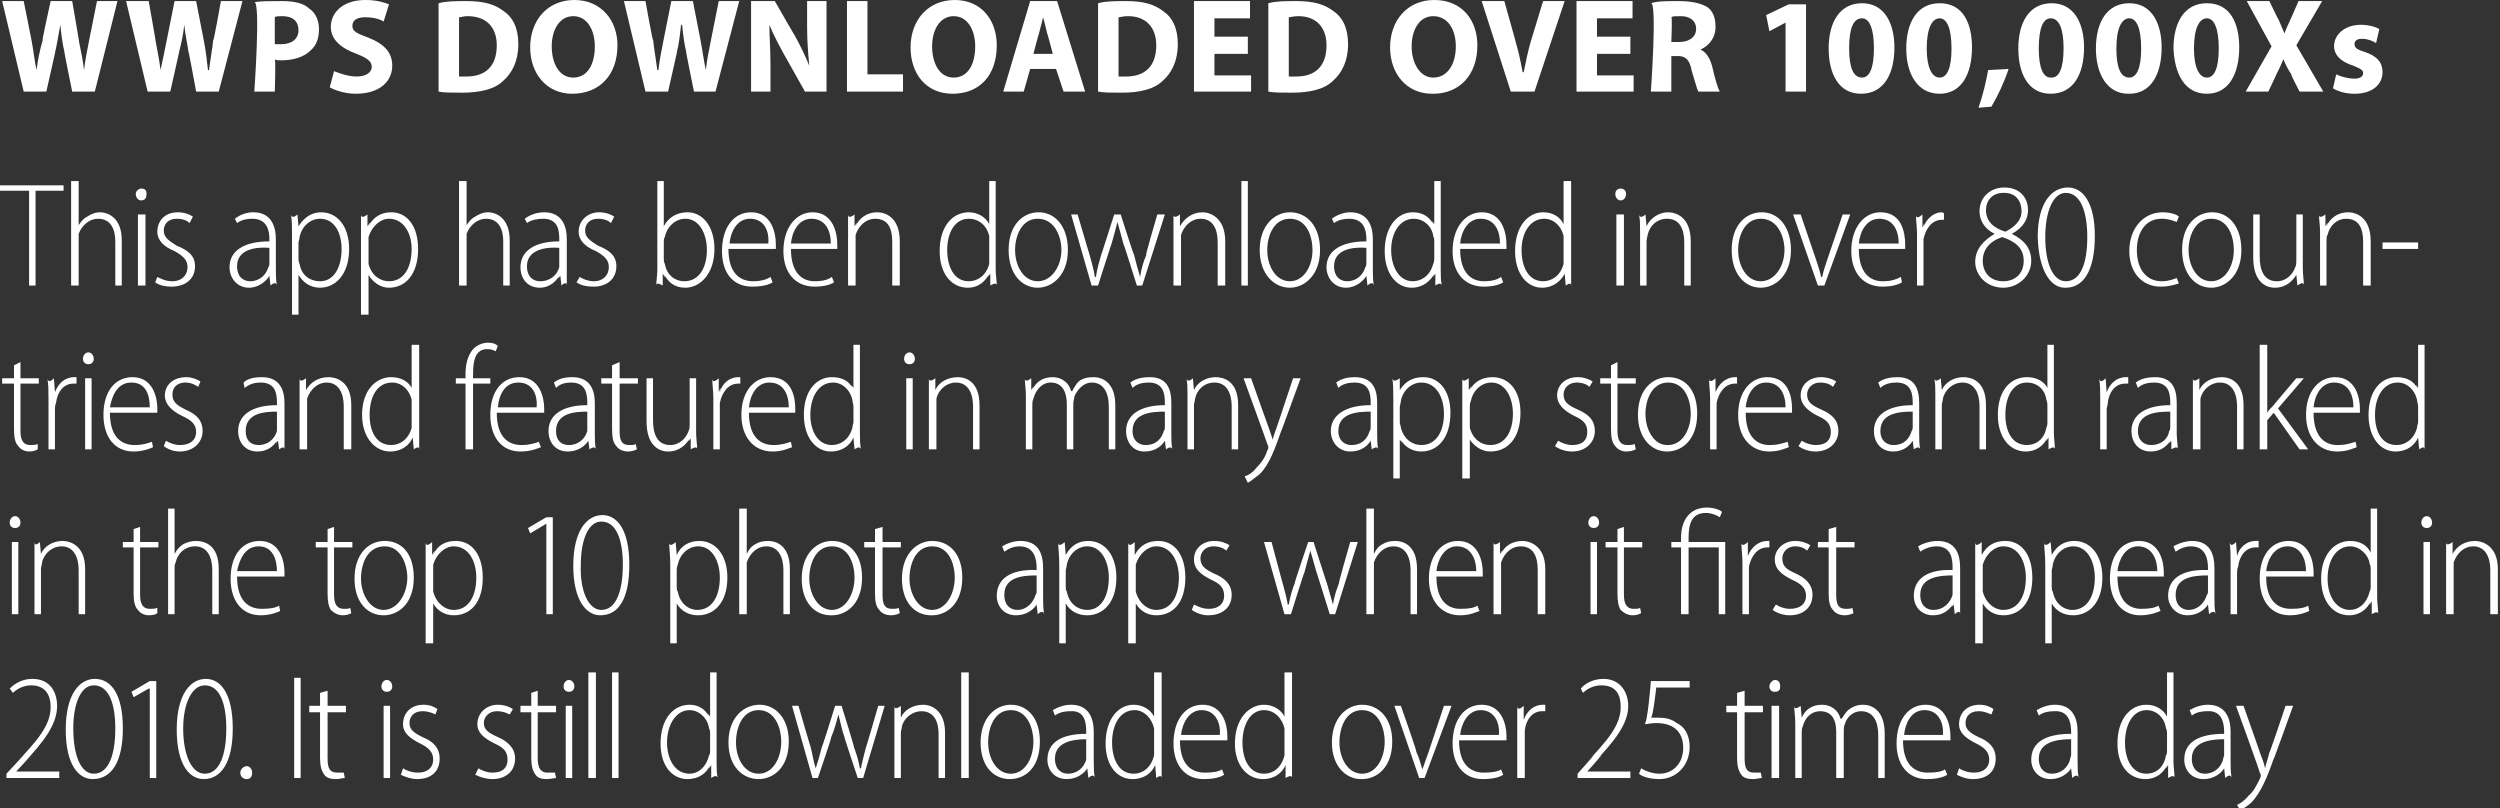 <?xml version="1.0" standalone="no"?><!DOCTYPE svg PUBLIC "-//W3C//DTD SVG 1.1//EN" "http://www.w3.org/Graphics/SVG/1.1/DTD/svg11.dtd"><svg xmlns="http://www.w3.org/2000/svg" version="1.1" style="left: -0.01% !important; width: 99% !important;top: 1.08% !important; height43.97% !important;" width="232px" height="75px" viewBox="0 0 232 75"><rect x="0" y="0" width="232" height="75" fill="#333333" stroke="none"/>  <desc>WWPS DOWNLOADED OVER 100,000Xs This app has been downloaded in over 80 countries and featured in many app stores and ...</desc>  <defs/>  <g id="Group5741">    <path d="M 0.6 72.2 L 0.6 71.8 C 0.6 71.8 3.5 68.7 1.4 70.9 C 3.5 68.7 4.7 67.3 4.7 65.6 C 4.7 64.5 4.2 63.6 2.9 63.6 C 2.1 63.6 1.5 64.0 1.2 64.3 C 1.2 64.3 0.9 63.9 0.9 63.9 C 1.4 63.4 2.1 63.0 3.0 63.0 C 4.7 63.0 5.3 64.3 5.3 65.5 C 5.3 67.2 4.1 68.8 2.2 70.8 C 4.1 68.8 1.5 71.6 1.5 71.6 L 1.5 71.6 L 5.5 71.6 L 5.5 72.2 L 0.6 72.2 Z M 8.6 72.3 C 7.3 72.3 6.1 71.0 6.1 67.7 C 6.1 64.4 7.4 63.0 8.8 63.0 C 10.3 63.0 11.4 64.4 11.4 67.6 C 11.4 70.8 10.3 72.3 8.6 72.3 C 8.6 72.3 8.6 72.3 8.6 72.3 Z M 8.7 71.8 C 10.1 71.8 10.7 70.0 10.7 67.6 C 10.7 65.3 10.1 63.6 8.7 63.6 C 7.5 63.6 6.8 65.3 6.8 67.6 C 6.8 70.1 7.5 71.8 8.7 71.8 C 8.7 71.8 8.7 71.8 8.7 71.8 Z M 13.9 63.9 L 13.8 63.9 L 12.4 64.7 L 12.2 64.2 L 13.9 63.2 L 14.5 63.2 L 14.5 72.2 L 13.9 72.2 L 13.9 63.9 Z M 18.9 72.3 C 17.6 72.3 16.4 71.0 16.4 67.7 C 16.4 64.4 17.7 63.0 19.1 63.0 C 20.5 63.0 21.6 64.4 21.6 67.6 C 21.6 70.8 20.5 72.3 18.9 72.3 C 18.9 72.3 18.9 72.3 18.9 72.3 Z M 19.0 71.8 C 20.4 71.8 21.0 70.0 21.0 67.6 C 21.0 65.3 20.4 63.6 19.0 63.6 C 17.8 63.6 17.0 65.3 17.0 67.6 C 17.0 70.1 17.8 71.8 19.0 71.8 C 19.0 71.8 19.0 71.8 19.0 71.8 Z M 22.9 72.3 C 22.6 72.3 22.3 72.1 22.3 71.7 C 22.3 71.4 22.6 71.1 22.9 71.1 C 23.2 71.1 23.4 71.4 23.4 71.7 C 23.4 72.1 23.2 72.3 22.9 72.3 C 22.9 72.3 22.9 72.3 22.9 72.3 Z M 27.9 62.9 L 27.9 72.2 L 27.3 72.2 L 27.3 62.9 L 27.9 62.9 Z M 30.4 64.1 L 30.4 65.5 L 32.1 65.5 L 32.1 66.1 L 30.4 66.1 C 30.4 66.1 30.4 71.3 30.4 70.4 C 30.4 71.3 30.6 71.7 31.3 71.7 C 31.6 71.7 31.8 71.7 31.9 71.7 C 31.9 71.7 32.0 72.2 32.0 72.2 C 31.8 72.2 31.5 72.3 31.2 72.3 C 30.7 72.3 30.3 72.2 30.1 71.9 C 29.8 71.5 29.7 71.0 29.7 70.3 C 29.7 71.0 29.7 66.1 29.7 66.1 L 28.7 66.1 L 28.7 65.5 L 29.7 65.5 L 29.7 64.3 L 30.4 64.1 Z M 35.6 72.2 L 35.6 65.5 L 36.2 65.5 L 36.2 72.2 L 35.6 72.2 Z M 35.9 64.2 C 35.6 64.2 35.4 64.0 35.4 63.7 C 35.4 63.4 35.6 63.1 35.9 63.1 C 36.2 63.1 36.4 63.4 36.4 63.7 C 36.4 64.0 36.2 64.2 35.9 64.2 C 35.9 64.2 35.9 64.2 35.9 64.2 Z M 37.4 71.3 C 37.7 71.5 38.2 71.7 38.8 71.7 C 39.7 71.7 40.2 71.2 40.2 70.5 C 40.2 69.8 39.8 69.4 39.0 69.0 C 38.0 68.5 37.4 68.0 37.4 67.2 C 37.4 66.2 38.1 65.4 39.3 65.4 C 39.9 65.4 40.3 65.6 40.6 65.8 C 40.6 65.8 40.4 66.3 40.4 66.3 C 40.2 66.2 39.8 66.0 39.2 66.0 C 38.4 66.0 38.0 66.5 38.0 67.1 C 38.0 67.7 38.4 68.0 39.2 68.4 C 40.2 68.8 40.8 69.4 40.8 70.4 C 40.8 71.6 40.0 72.3 38.7 72.3 C 38.2 72.3 37.6 72.1 37.2 71.9 C 37.2 71.9 37.4 71.3 37.4 71.3 Z M 44.4 71.3 C 44.7 71.5 45.2 71.7 45.7 71.7 C 46.7 71.7 47.1 71.2 47.1 70.5 C 47.1 69.8 46.8 69.4 45.9 69.0 C 44.9 68.5 44.3 68.0 44.3 67.2 C 44.3 66.2 45.1 65.4 46.2 65.4 C 46.8 65.4 47.3 65.6 47.6 65.8 C 47.6 65.8 47.3 66.3 47.3 66.3 C 47.1 66.2 46.7 66.0 46.1 66.0 C 45.4 66.0 44.9 66.5 44.9 67.1 C 44.9 67.7 45.3 68.0 46.2 68.4 C 47.1 68.8 47.8 69.4 47.8 70.4 C 47.8 71.6 46.9 72.3 45.7 72.3 C 45.1 72.3 44.5 72.1 44.1 71.9 C 44.1 71.9 44.4 71.3 44.4 71.3 Z M 49.9 64.1 L 49.9 65.5 L 51.6 65.5 L 51.6 66.1 L 49.9 66.1 C 49.9 66.1 49.9 71.3 49.9 70.4 C 49.9 71.3 50.2 71.7 50.8 71.7 C 51.1 71.7 51.3 71.7 51.5 71.7 C 51.5 71.7 51.6 72.2 51.6 72.2 C 51.4 72.2 51.1 72.3 50.7 72.3 C 50.3 72.3 49.9 72.2 49.7 71.9 C 49.4 71.5 49.3 71.0 49.3 70.3 C 49.3 71.0 49.3 66.1 49.3 66.1 L 48.3 66.1 L 48.3 65.5 L 49.3 65.5 L 49.3 64.3 L 49.9 64.1 Z M 52.5 72.2 L 52.5 65.5 L 53.1 65.5 L 53.1 72.2 L 52.5 72.2 Z M 52.8 64.2 C 52.5 64.2 52.3 64.0 52.3 63.7 C 52.3 63.4 52.5 63.1 52.8 63.1 C 53.1 63.1 53.3 63.4 53.3 63.7 C 53.3 64.0 53.1 64.2 52.8 64.2 C 52.8 64.2 52.8 64.2 52.8 64.2 Z M 54.6 62.4 L 55.3 62.4 L 55.3 72.2 L 54.6 72.2 L 54.6 62.4 Z M 56.8 62.4 L 57.4 62.4 L 57.4 72.2 L 56.8 72.2 L 56.8 62.4 Z M 66.5 62.4 C 66.5 62.4 66.5 71.1 66.5 70.7 C 66.5 71.1 66.5 71.8 66.6 72.2 C 66.5 71.8 66.0 72.2 66.0 72.2 L 66.0 71.0 C 66.0 71.0 65.6 71.7 65.9 71.0 C 65.6 71.7 64.9 72.3 63.8 72.3 C 62.4 72.3 61.3 71.1 61.3 69.0 C 61.3 66.7 62.5 65.4 64.0 65.4 C 64.9 65.4 65.5 65.9 65.8 66.5 C 65.5 65.9 65.9 66.5 65.9 66.5 L 65.9 62.4 L 66.5 62.4 Z M 65.9 68.1 C 65.9 68.0 65.9 67.7 65.8 67.6 C 65.7 66.7 64.9 65.9 64.0 65.9 C 62.7 65.9 61.9 67.3 61.9 68.9 C 61.9 70.4 62.6 71.8 64.0 71.8 C 64.7 71.8 65.5 71.3 65.8 70.1 C 65.9 70.0 65.9 69.8 65.9 69.6 C 65.9 69.6 65.9 68.1 65.9 68.1 Z M 70.4 72.3 C 68.9 72.3 67.6 71.1 67.6 68.9 C 67.6 66.6 69.0 65.4 70.5 65.4 C 72.0 65.4 73.2 66.7 73.2 68.8 C 73.2 71.3 71.7 72.3 70.4 72.3 C 70.4 72.3 70.4 72.3 70.4 72.3 Z M 70.4 71.8 C 71.7 71.8 72.5 70.4 72.5 68.8 C 72.5 67.7 72.0 65.9 70.4 65.9 C 68.9 65.9 68.3 67.5 68.3 68.9 C 68.3 70.4 69.1 71.8 70.4 71.8 C 70.4 71.8 70.4 71.8 70.4 71.8 Z M 74.1 65.5 C 74.1 65.5 75.4 70.0 75.2 69.2 C 75.4 70.0 75.5 70.7 75.7 71.3 C 75.7 71.3 75.7 71.3 75.7 71.3 C 75.9 70.7 76.1 70.0 76.3 69.2 C 76.1 70.0 77.5 65.5 77.5 65.5 L 78.1 65.5 C 78.1 65.5 79.5 70.0 79.2 69.2 C 79.5 70.0 79.7 70.7 79.8 71.3 C 79.8 71.3 79.9 71.3 79.9 71.3 C 80.0 70.7 80.2 70.0 80.4 69.2 C 80.2 70.0 81.5 65.5 81.5 65.5 L 82.1 65.5 L 80.1 72.2 L 79.6 72.2 C 79.6 72.2 78.1 67.7 78.4 68.5 C 78.1 67.7 78.0 67.0 77.8 66.3 C 77.8 66.3 77.8 66.3 77.8 66.3 C 77.6 67.1 77.4 67.8 77.1 68.5 C 77.4 67.8 75.9 72.2 75.9 72.2 L 75.4 72.2 L 73.5 65.5 L 74.1 65.5 Z M 83.0 67.1 C 83.0 66.4 83.0 66.0 83.0 65.5 C 83.0 66.0 83.6 65.5 83.6 65.5 L 83.6 66.6 C 83.6 66.6 83.9 65.9 83.6 66.6 C 83.9 65.9 84.7 65.4 85.7 65.4 C 86.3 65.4 87.7 65.8 87.7 68.0 C 87.7 65.8 87.7 72.2 87.7 72.2 L 87.1 72.2 C 87.1 72.2 87.1 67.0 87.1 68.1 C 87.1 67.0 86.7 66.0 85.5 66.0 C 84.7 66.0 83.9 66.6 83.7 67.4 C 83.7 67.6 83.6 67.8 83.6 68.0 C 83.6 67.8 83.6 72.2 83.6 72.2 L 83.0 72.2 C 83.0 72.2 83.0 66.4 83.0 67.1 Z M 89.2 62.4 L 89.9 62.4 L 89.9 72.2 L 89.2 72.2 L 89.2 62.4 Z M 93.7 72.3 C 92.2 72.3 91.0 71.1 91.0 68.9 C 91.0 66.6 92.4 65.4 93.8 65.4 C 95.4 65.4 96.5 66.7 96.5 68.8 C 96.5 71.3 95.1 72.3 93.7 72.3 C 93.7 72.3 93.7 72.3 93.7 72.3 Z M 93.8 71.8 C 95.1 71.8 95.9 70.4 95.9 68.8 C 95.9 67.7 95.4 65.9 93.8 65.9 C 92.3 65.9 91.7 67.5 91.7 68.9 C 91.7 70.4 92.5 71.8 93.8 71.8 C 93.8 71.8 93.8 71.8 93.8 71.8 Z M 101.5 70.6 C 101.5 71.1 101.5 71.7 101.6 72.2 C 101.5 71.7 101.0 72.2 101.0 72.2 L 100.9 71.3 C 100.9 71.3 100.6 71.8 100.9 71.3 C 100.6 71.8 99.9 72.3 99.0 72.3 C 97.8 72.3 97.2 71.4 97.2 70.5 C 97.2 68.9 98.5 68.1 100.8 68.1 C 100.8 68.1 100.8 67.9 100.8 67.9 C 100.8 67.1 100.7 65.9 99.3 66.0 C 98.8 66.0 98.3 66.1 97.9 66.4 C 97.9 66.4 97.7 65.9 97.7 65.9 C 98.2 65.6 98.8 65.4 99.4 65.4 C 101.0 65.4 101.5 66.6 101.5 67.9 C 101.5 67.9 101.5 70.6 101.5 70.6 Z M 100.8 68.6 C 99.7 68.6 97.9 68.8 97.9 70.4 C 97.9 71.4 98.5 71.8 99.1 71.8 C 100.0 71.8 100.6 71.2 100.8 70.5 C 100.8 70.3 100.8 70.2 100.8 70.1 C 100.8 70.1 100.8 68.6 100.8 68.6 Z M 107.8 62.4 C 107.8 62.4 107.8 71.1 107.8 70.7 C 107.8 71.1 107.8 71.8 107.8 72.2 C 107.8 71.8 107.3 72.2 107.3 72.2 L 107.2 71.0 C 107.2 71.0 106.9 71.7 107.2 71.0 C 106.9 71.7 106.2 72.3 105.1 72.3 C 103.7 72.3 102.6 71.1 102.6 69.0 C 102.6 66.7 103.8 65.4 105.2 65.4 C 106.1 65.4 106.8 65.9 107.1 66.5 C 106.8 65.9 107.1 66.5 107.1 66.5 L 107.1 62.4 L 107.8 62.4 Z M 107.1 68.1 C 107.1 68.0 107.1 67.7 107.1 67.6 C 106.9 66.7 106.2 65.9 105.3 65.9 C 103.9 65.9 103.2 67.3 103.2 68.9 C 103.2 70.4 103.8 71.8 105.2 71.8 C 106.0 71.8 106.8 71.3 107.1 70.1 C 107.1 70.0 107.1 69.8 107.1 69.6 C 107.1 69.6 107.1 68.1 107.1 68.1 Z M 109.5 68.7 C 109.5 71.0 110.6 71.7 111.8 71.7 C 112.6 71.7 113.1 71.6 113.4 71.4 C 113.4 71.4 113.6 71.9 113.6 71.9 C 113.3 72.1 112.7 72.3 111.7 72.3 C 109.9 72.3 108.9 70.9 108.9 69.0 C 108.9 66.8 110.0 65.4 111.6 65.4 C 113.5 65.4 113.9 67.3 113.9 68.3 C 113.9 68.5 113.9 68.6 113.9 68.7 C 113.9 68.7 109.5 68.7 109.5 68.7 Z M 113.2 68.2 C 113.3 67.1 112.8 65.9 111.5 65.9 C 110.3 65.9 109.7 67.2 109.6 68.2 C 109.6 68.2 113.2 68.2 113.2 68.2 Z M 119.9 62.4 C 119.9 62.4 119.9 71.1 119.9 70.7 C 119.9 71.1 119.9 71.8 119.9 72.2 C 119.9 71.8 119.3 72.2 119.3 72.2 L 119.3 71.0 C 119.3 71.0 119.0 71.7 119.3 71.0 C 119.0 71.7 118.3 72.3 117.2 72.3 C 115.8 72.3 114.6 71.1 114.6 69.0 C 114.6 66.7 115.9 65.4 117.3 65.4 C 118.2 65.4 118.9 65.9 119.2 66.5 C 118.9 65.9 119.2 66.5 119.2 66.5 L 119.2 62.4 L 119.9 62.4 Z M 119.2 68.1 C 119.2 68.0 119.2 67.7 119.2 67.6 C 119.0 66.7 118.3 65.9 117.3 65.9 C 116.0 65.9 115.3 67.3 115.3 68.9 C 115.3 70.4 115.9 71.8 117.3 71.8 C 118.1 71.8 118.9 71.3 119.2 70.1 C 119.2 70.0 119.2 69.8 119.2 69.6 C 119.2 69.6 119.2 68.1 119.2 68.1 Z M 126.3 72.3 C 124.9 72.3 123.6 71.1 123.6 68.9 C 123.6 66.6 125.0 65.4 126.4 65.4 C 128.0 65.4 129.2 66.7 129.2 68.8 C 129.2 71.3 127.7 72.3 126.4 72.3 C 126.4 72.3 126.3 72.3 126.3 72.3 Z M 126.4 71.8 C 127.7 71.8 128.5 70.4 128.5 68.8 C 128.5 67.7 128.0 65.9 126.4 65.9 C 124.9 65.9 124.3 67.5 124.3 68.9 C 124.3 70.4 125.1 71.8 126.4 71.8 C 126.4 71.8 126.4 71.8 126.4 71.8 Z M 130.0 65.5 C 130.0 65.5 131.7 70.3 131.4 69.7 C 131.7 70.3 131.8 70.8 132.0 71.4 C 132.0 71.4 132.0 71.4 132.0 71.4 C 132.2 70.8 132.4 70.3 132.6 69.7 C 132.4 70.3 134.0 65.5 134.0 65.5 L 134.7 65.5 L 132.2 72.2 L 131.7 72.2 L 129.4 65.5 L 130.0 65.5 Z M 135.4 68.7 C 135.4 71.0 136.5 71.7 137.7 71.7 C 138.5 71.7 139.0 71.6 139.3 71.4 C 139.3 71.4 139.5 71.9 139.5 71.9 C 139.2 72.1 138.6 72.3 137.6 72.3 C 135.8 72.3 134.8 70.9 134.8 69.0 C 134.8 66.8 135.9 65.4 137.5 65.4 C 139.4 65.4 139.8 67.3 139.8 68.3 C 139.8 68.5 139.8 68.6 139.8 68.7 C 139.8 68.7 135.4 68.7 135.4 68.7 Z M 139.1 68.2 C 139.2 67.1 138.7 65.9 137.4 65.9 C 136.2 65.9 135.6 67.2 135.5 68.2 C 135.5 68.2 139.1 68.2 139.1 68.2 Z M 140.8 67.4 C 140.8 66.8 140.8 66.1 140.8 65.5 C 140.8 66.1 141.4 65.5 141.4 65.5 L 141.4 66.8 C 141.4 66.8 141.7 66.0 141.4 66.8 C 141.7 66.0 142.3 65.4 143.2 65.4 C 143.3 65.4 143.3 65.4 143.4 65.4 C 143.4 65.4 143.4 66.0 143.4 66.0 C 143.3 66.0 143.2 66.0 143.1 66.0 C 142.2 66.0 141.6 66.8 141.5 67.8 C 141.5 68.0 141.5 68.2 141.5 68.4 C 141.5 68.2 141.5 72.2 141.5 72.2 L 140.8 72.2 C 140.8 72.2 140.8 66.8 140.8 67.4 Z M 146.4 72.2 L 146.4 71.8 C 146.4 71.8 149.2 68.7 147.1 70.9 C 149.2 68.7 150.4 67.3 150.4 65.6 C 150.4 64.5 150.0 63.6 148.6 63.6 C 147.8 63.6 147.2 64.0 146.9 64.3 C 146.9 64.3 146.7 63.9 146.7 63.9 C 147.1 63.4 147.9 63.0 148.8 63.0 C 150.4 63.0 151.1 64.3 151.1 65.5 C 151.1 67.2 149.8 68.8 147.9 70.8 C 149.8 68.8 147.3 71.6 147.3 71.6 L 147.3 71.6 L 151.3 71.6 L 151.3 72.2 L 146.4 72.2 Z M 156.8 63.8 L 153.7 63.8 C 153.7 63.8 153.4 66.6 153.2 66.6 C 153.4 66.6 153.6 66.6 153.9 66.6 C 154.5 66.6 155.1 66.7 155.6 67.1 C 156.3 67.4 156.8 68.2 156.8 69.3 C 156.8 71.1 155.5 72.3 154.0 72.3 C 153.2 72.3 152.4 72.1 152.1 71.8 C 152.1 71.8 152.3 71.3 152.3 71.3 C 152.6 71.5 153.3 71.8 154.0 71.8 C 155.2 71.8 156.2 70.9 156.2 69.4 C 156.2 68.0 155.4 67.1 153.7 67.1 C 153.2 67.1 152.9 67.2 152.6 67.2 C 152.9 67.2 153.2 63.2 153.2 63.2 L 156.8 63.2 L 156.8 63.8 Z M 161.9 64.1 L 161.9 65.5 L 163.6 65.5 L 163.6 66.1 L 161.9 66.1 C 161.9 66.1 161.9 71.3 161.9 70.4 C 161.9 71.3 162.1 71.7 162.8 71.7 C 163.1 71.7 163.3 71.7 163.4 71.7 C 163.4 71.7 163.5 72.2 163.5 72.2 C 163.3 72.2 163.0 72.3 162.7 72.3 C 162.2 72.3 161.8 72.2 161.6 71.9 C 161.3 71.5 161.2 71.0 161.2 70.3 C 161.2 71.0 161.2 66.1 161.2 66.1 L 160.2 66.1 L 160.2 65.5 L 161.2 65.5 L 161.2 64.3 L 161.9 64.1 Z M 164.4 72.2 L 164.4 65.5 L 165.1 65.5 L 165.1 72.2 L 164.4 72.2 Z M 164.7 64.2 C 164.4 64.2 164.2 64.0 164.2 63.7 C 164.2 63.4 164.5 63.1 164.7 63.1 C 165.1 63.1 165.2 63.4 165.2 63.7 C 165.2 64.0 165.1 64.2 164.7 64.2 C 164.7 64.2 164.7 64.2 164.7 64.2 Z M 166.6 67.1 C 166.6 66.4 166.5 66.0 166.5 65.5 C 166.5 66.0 167.1 65.5 167.1 65.5 L 167.2 66.6 C 167.2 66.6 167.5 65.9 167.2 66.6 C 167.5 65.9 168.1 65.4 169.1 65.4 C 169.9 65.4 170.6 65.9 170.8 66.7 C 170.8 66.7 170.9 66.7 170.9 66.7 C 171.1 66.4 171.3 66.1 171.5 65.9 C 171.9 65.6 172.3 65.4 172.9 65.4 C 173.6 65.4 174.9 65.8 174.9 68.1 C 174.9 65.8 174.9 72.2 174.9 72.2 L 174.3 72.2 C 174.3 72.2 174.3 66.9 174.3 68.2 C 174.3 66.9 173.8 66.0 172.7 66.0 C 172.0 66.0 171.4 66.5 171.2 67.2 C 171.1 67.4 171.1 67.7 171.1 67.9 C 171.1 67.7 171.1 72.2 171.1 72.2 L 170.4 72.2 C 170.4 72.2 170.4 66.8 170.4 67.9 C 170.4 66.8 170.0 66.0 168.9 66.0 C 168.1 66.0 167.5 66.6 167.3 67.4 C 167.2 67.6 167.2 67.8 167.2 68.0 C 167.2 67.8 167.2 72.2 167.2 72.2 L 166.6 72.2 C 166.6 72.2 166.6 66.4 166.6 67.1 Z M 176.6 68.7 C 176.6 71.0 177.7 71.7 178.9 71.7 C 179.7 71.7 180.2 71.6 180.5 71.4 C 180.5 71.4 180.7 71.9 180.7 71.9 C 180.4 72.1 179.8 72.3 178.8 72.3 C 177.0 72.3 176.0 70.9 176.0 69.0 C 176.0 66.8 177.1 65.4 178.7 65.4 C 180.6 65.4 181.0 67.3 181.0 68.3 C 181.0 68.5 181.0 68.6 181.0 68.7 C 181.0 68.7 176.6 68.7 176.6 68.7 Z M 180.3 68.2 C 180.4 67.1 179.9 65.9 178.6 65.9 C 177.3 65.9 176.8 67.2 176.7 68.2 C 176.7 68.2 180.3 68.2 180.3 68.2 Z M 181.8 71.3 C 182.1 71.5 182.6 71.7 183.2 71.7 C 184.1 71.7 184.6 71.2 184.6 70.5 C 184.6 69.8 184.2 69.4 183.4 69.0 C 182.4 68.5 181.8 68.0 181.8 67.2 C 181.8 66.2 182.5 65.4 183.7 65.4 C 184.3 65.4 184.7 65.6 185.0 65.8 C 185.0 65.8 184.8 66.3 184.8 66.3 C 184.5 66.2 184.2 66.0 183.6 66.0 C 182.8 66.0 182.4 66.5 182.4 67.1 C 182.4 67.7 182.8 68.0 183.6 68.4 C 184.6 68.8 185.2 69.4 185.2 70.4 C 185.2 71.6 184.4 72.3 183.1 72.3 C 182.5 72.3 182.0 72.1 181.6 71.9 C 181.6 71.9 181.8 71.3 181.8 71.3 Z M 192.8 70.6 C 192.8 71.1 192.8 71.7 192.9 72.2 C 192.8 71.7 192.3 72.2 192.3 72.2 L 192.2 71.3 C 192.2 71.3 191.9 71.8 192.2 71.3 C 191.9 71.8 191.2 72.3 190.3 72.3 C 189.1 72.3 188.5 71.4 188.5 70.5 C 188.5 68.9 189.8 68.1 192.2 68.1 C 192.2 68.1 192.2 67.9 192.2 67.9 C 192.2 67.1 192.0 65.9 190.6 66.0 C 190.1 66.0 189.6 66.1 189.2 66.4 C 189.2 66.4 189.0 65.9 189.0 65.9 C 189.5 65.6 190.1 65.4 190.7 65.4 C 192.3 65.4 192.8 66.6 192.8 67.9 C 192.8 67.9 192.8 70.6 192.8 70.6 Z M 192.2 68.6 C 191.0 68.6 189.2 68.8 189.2 70.4 C 189.2 71.4 189.8 71.8 190.4 71.8 C 191.3 71.8 191.9 71.2 192.1 70.5 C 192.1 70.3 192.2 70.2 192.2 70.1 C 192.2 70.1 192.2 68.6 192.2 68.6 Z M 201.7 62.4 C 201.7 62.4 201.7 71.1 201.7 70.7 C 201.7 71.1 201.8 71.8 201.8 72.2 C 201.8 71.8 201.2 72.2 201.2 72.2 L 201.2 71.0 C 201.2 71.0 200.8 71.7 201.1 71.0 C 200.8 71.7 200.1 72.3 199.1 72.3 C 197.6 72.3 196.5 71.1 196.5 69.0 C 196.5 66.7 197.7 65.4 199.2 65.4 C 200.1 65.4 200.8 65.9 201.1 66.5 C 200.8 65.9 201.1 66.5 201.1 66.5 L 201.1 62.4 L 201.7 62.4 Z M 201.1 68.1 C 201.1 68.0 201.1 67.7 201.0 67.6 C 200.9 66.7 200.2 65.9 199.2 65.9 C 197.9 65.9 197.2 67.3 197.2 68.9 C 197.2 70.4 197.8 71.8 199.2 71.8 C 200.0 71.8 200.8 71.3 201.0 70.1 C 201.1 70.0 201.1 69.8 201.1 69.6 C 201.1 69.6 201.1 68.1 201.1 68.1 Z M 207.0 70.6 C 207.0 71.1 207.0 71.7 207.1 72.2 C 207.0 71.7 206.5 72.2 206.5 72.2 L 206.4 71.3 C 206.4 71.3 206.1 71.8 206.4 71.3 C 206.1 71.8 205.4 72.3 204.5 72.3 C 203.3 72.3 202.7 71.4 202.7 70.5 C 202.7 68.9 204.0 68.1 206.4 68.1 C 206.4 68.1 206.4 67.9 206.4 67.9 C 206.4 67.1 206.2 65.9 204.8 66.0 C 204.3 66.0 203.8 66.1 203.4 66.4 C 203.4 66.4 203.2 65.9 203.2 65.9 C 203.7 65.6 204.3 65.4 204.9 65.4 C 206.5 65.4 207.0 66.6 207.0 67.9 C 207.0 67.9 207.0 70.6 207.0 70.6 Z M 206.4 68.6 C 205.2 68.6 203.4 68.8 203.4 70.4 C 203.4 71.4 204.0 71.8 204.6 71.8 C 205.5 71.8 206.1 71.2 206.3 70.5 C 206.3 70.3 206.4 70.2 206.4 70.1 C 206.4 70.1 206.4 68.6 206.4 68.6 Z M 208.2 65.5 C 208.2 65.5 209.9 70.3 209.7 69.8 C 209.9 70.3 210.1 70.8 210.2 71.3 C 210.2 71.3 210.2 71.3 210.2 71.3 C 210.3 70.8 210.5 70.3 210.6 69.8 C 210.5 70.3 212.1 65.5 212.1 65.5 L 212.8 65.5 C 212.8 65.5 210.4 72.2 211.1 70.1 C 210.4 72.2 209.8 73.5 209.0 74.4 C 208.5 74.9 208.0 75.1 207.9 75.2 C 207.9 75.2 207.6 74.7 207.6 74.7 C 208.0 74.5 208.4 74.2 208.7 73.8 C 209.1 73.5 209.4 72.9 209.7 72.3 C 209.8 72.1 209.8 72.0 209.8 72.0 C 209.8 71.9 209.8 71.8 209.7 71.7 C 209.8 71.8 207.5 65.5 207.5 65.5 L 208.2 65.5 Z " stroke="none" fill="#fff"/>    <path d="M 1.1 57.0 L 1.1 50.3 L 1.7 50.3 L 1.7 57.0 L 1.1 57.0 Z M 1.4 49.0 C 1.1 49.0 0.9 48.8 0.9 48.5 C 0.9 48.2 1.1 47.9 1.4 47.9 C 1.7 47.9 1.9 48.2 1.9 48.5 C 1.9 48.8 1.7 49.0 1.4 49.0 C 1.4 49.0 1.4 49.0 1.4 49.0 Z M 3.2 51.9 C 3.2 51.2 3.2 50.8 3.2 50.3 C 3.2 50.8 3.7 50.3 3.7 50.3 L 3.8 51.4 C 3.8 51.4 4.1 50.7 3.8 51.4 C 4.1 50.7 4.9 50.2 5.8 50.2 C 6.5 50.2 7.9 50.6 7.9 52.8 C 7.9 50.6 7.9 57.0 7.9 57.0 L 7.3 57.0 C 7.3 57.0 7.3 51.8 7.3 52.9 C 7.3 51.8 6.9 50.7 5.7 50.7 C 4.9 50.7 4.1 51.3 3.9 52.2 C 3.9 52.4 3.8 52.6 3.8 52.8 C 3.8 52.6 3.8 57.0 3.8 57.0 L 3.2 57.0 C 3.2 57.0 3.2 51.2 3.2 51.9 Z M 13.0 48.9 L 13.0 50.3 L 14.7 50.3 L 14.7 50.8 L 13.0 50.8 C 13.0 50.8 13.0 56.1 13.0 55.2 C 13.0 56.1 13.3 56.5 13.9 56.5 C 14.2 56.5 14.4 56.5 14.6 56.4 C 14.6 56.4 14.6 56.9 14.6 56.9 C 14.5 57.0 14.2 57.1 13.8 57.1 C 13.4 57.1 13.0 56.9 12.8 56.6 C 12.5 56.3 12.4 55.8 12.4 55.1 C 12.4 55.8 12.4 50.8 12.4 50.8 L 11.4 50.8 L 11.4 50.3 L 12.4 50.3 L 12.4 49.1 L 13.0 48.9 Z M 15.6 47.2 L 16.2 47.2 L 16.2 51.4 C 16.2 51.4 16.4 51.0 16.2 51.4 C 16.4 51.0 16.7 50.7 17.0 50.5 C 17.4 50.3 17.8 50.2 18.2 50.2 C 18.9 50.2 20.3 50.5 20.3 52.8 C 20.3 50.5 20.3 57.0 20.3 57.0 L 19.7 57.0 C 19.7 57.0 19.7 51.8 19.7 52.9 C 19.7 51.8 19.3 50.7 18.1 50.7 C 17.2 50.7 16.5 51.3 16.3 52.2 C 16.2 52.4 16.2 52.5 16.2 52.8 C 16.2 52.5 16.2 57.0 16.2 57.0 L 15.6 57.0 L 15.6 47.2 Z M 22.0 53.5 C 22.0 55.8 23.1 56.5 24.3 56.5 C 25.1 56.5 25.6 56.4 25.9 56.2 C 25.9 56.2 26.0 56.7 26.0 56.7 C 25.8 56.8 25.1 57.1 24.2 57.1 C 22.4 57.1 21.4 55.7 21.4 53.7 C 21.4 51.5 22.5 50.2 24.1 50.2 C 26.0 50.2 26.4 52.1 26.4 53.1 C 26.4 53.3 26.4 53.4 26.4 53.5 C 26.4 53.5 22.0 53.5 22.0 53.5 Z M 25.7 53.0 C 25.7 51.9 25.3 50.7 24.0 50.7 C 22.7 50.7 22.2 52.0 22.0 53.0 C 22.0 53.0 25.7 53.0 25.7 53.0 Z M 31.0 48.9 L 31.0 50.3 L 32.7 50.3 L 32.7 50.8 L 31.0 50.8 C 31.0 50.8 31.0 56.1 31.0 55.2 C 31.0 56.1 31.3 56.5 31.9 56.5 C 32.2 56.5 32.4 56.5 32.5 56.4 C 32.5 56.4 32.6 56.9 32.6 56.9 C 32.4 57.0 32.2 57.1 31.8 57.1 C 31.4 57.1 31.0 56.9 30.7 56.6 C 30.5 56.3 30.4 55.8 30.4 55.1 C 30.4 55.8 30.4 50.8 30.4 50.8 L 29.3 50.8 L 29.3 50.3 L 30.4 50.3 L 30.4 49.1 L 31.0 48.9 Z M 35.6 57.1 C 34.1 57.1 32.9 55.9 32.9 53.7 C 32.9 51.4 34.2 50.2 35.7 50.2 C 37.3 50.2 38.4 51.4 38.4 53.6 C 38.4 56.1 36.9 57.1 35.6 57.1 C 35.6 57.1 35.6 57.1 35.6 57.1 Z M 35.6 56.6 C 36.9 56.6 37.8 55.1 37.8 53.6 C 37.8 52.4 37.2 50.7 35.7 50.7 C 34.1 50.7 33.5 52.3 33.5 53.7 C 33.5 55.1 34.3 56.6 35.6 56.6 C 35.6 56.6 35.6 56.6 35.6 56.6 Z M 39.5 52.4 C 39.5 51.5 39.5 50.9 39.5 50.3 C 39.5 50.9 40.1 50.3 40.1 50.3 L 40.1 51.5 C 40.1 51.5 40.6 50.6 40.2 51.5 C 40.6 50.6 41.3 50.2 42.3 50.2 C 43.8 50.2 44.8 51.5 44.8 53.6 C 44.8 56.0 43.6 57.1 42.1 57.1 C 41.3 57.1 40.6 56.7 40.2 56.0 C 40.6 56.7 40.2 56.0 40.2 56.0 L 40.2 59.7 L 39.5 59.7 C 39.5 59.7 39.5 51.5 39.5 52.4 Z M 40.2 54.4 C 40.2 54.6 40.2 54.8 40.2 54.9 C 40.5 56.0 41.3 56.6 42.1 56.6 C 43.5 56.6 44.2 55.3 44.2 53.6 C 44.2 52.1 43.5 50.7 42.1 50.7 C 41.3 50.7 40.5 51.4 40.2 52.4 C 40.2 52.6 40.2 52.8 40.2 53.0 C 40.2 53.0 40.2 54.4 40.2 54.4 Z M 50.7 48.6 L 50.7 48.6 L 49.2 49.5 L 49.0 49.0 L 50.7 48.0 L 51.3 48.0 L 51.3 57.0 L 50.7 57.0 L 50.7 48.6 Z M 55.7 57.1 C 54.4 57.1 53.2 55.7 53.2 52.5 C 53.2 49.2 54.5 47.8 55.9 47.8 C 57.3 47.8 58.4 49.2 58.4 52.4 C 58.4 55.6 57.4 57.1 55.7 57.1 C 55.7 57.1 55.7 57.1 55.7 57.1 Z M 55.8 56.6 C 57.2 56.6 57.8 54.8 57.8 52.4 C 57.8 50.1 57.2 48.4 55.8 48.4 C 54.6 48.4 53.9 50.1 53.9 52.4 C 53.8 54.8 54.6 56.6 55.8 56.6 C 55.8 56.6 55.8 56.6 55.8 56.6 Z M 62.2 52.4 C 62.2 51.5 62.1 50.9 62.1 50.3 C 62.1 50.9 62.7 50.3 62.7 50.3 L 62.8 51.5 C 62.8 51.5 63.2 50.6 62.8 51.5 C 63.2 50.6 64.0 50.2 64.9 50.2 C 66.4 50.2 67.5 51.5 67.5 53.6 C 67.5 56.0 66.2 57.1 64.8 57.1 C 63.9 57.1 63.2 56.7 62.8 56.0 C 63.2 56.7 62.8 56.0 62.8 56.0 L 62.8 59.7 L 62.2 59.7 C 62.2 59.7 62.2 51.5 62.2 52.4 Z M 62.8 54.4 C 62.8 54.6 62.8 54.8 62.9 54.9 C 63.1 56.0 63.9 56.6 64.7 56.6 C 66.1 56.6 66.8 55.3 66.8 53.6 C 66.8 52.1 66.1 50.7 64.8 50.7 C 63.9 50.7 63.1 51.4 62.9 52.4 C 62.8 52.6 62.8 52.8 62.8 53.0 C 62.8 53.0 62.8 54.4 62.8 54.4 Z M 68.6 47.2 L 69.3 47.2 L 69.3 51.4 C 69.3 51.4 69.5 51.0 69.3 51.4 C 69.5 51.0 69.7 50.7 70.1 50.5 C 70.4 50.3 70.8 50.2 71.3 50.2 C 71.9 50.2 73.3 50.5 73.3 52.8 C 73.3 50.5 73.3 57.0 73.3 57.0 L 72.7 57.0 C 72.7 57.0 72.7 51.8 72.7 52.9 C 72.7 51.8 72.3 50.7 71.1 50.7 C 70.3 50.7 69.6 51.3 69.3 52.2 C 69.3 52.4 69.3 52.5 69.3 52.8 C 69.3 52.5 69.3 57.0 69.3 57.0 L 68.6 57.0 L 68.6 47.2 Z M 77.1 57.1 C 75.6 57.1 74.4 55.9 74.4 53.7 C 74.4 51.4 75.8 50.2 77.2 50.2 C 78.8 50.2 80.0 51.4 80.0 53.6 C 80.0 56.1 78.5 57.1 77.2 57.1 C 77.2 57.1 77.1 57.1 77.1 57.1 Z M 77.2 56.6 C 78.5 56.6 79.3 55.1 79.3 53.6 C 79.3 52.4 78.8 50.7 77.2 50.7 C 75.7 50.7 75.1 52.3 75.1 53.7 C 75.1 55.1 75.9 56.6 77.2 56.6 C 77.2 56.6 77.2 56.6 77.2 56.6 Z M 81.9 48.9 L 81.9 50.3 L 83.6 50.3 L 83.6 50.8 L 81.9 50.8 C 81.9 50.8 81.9 56.1 81.9 55.2 C 81.9 56.1 82.1 56.5 82.8 56.5 C 83.0 56.5 83.3 56.5 83.4 56.4 C 83.4 56.4 83.5 56.9 83.5 56.9 C 83.3 57.0 83.0 57.1 82.7 57.1 C 82.2 57.1 81.8 56.9 81.6 56.6 C 81.3 56.3 81.2 55.8 81.2 55.1 C 81.2 55.8 81.2 50.8 81.2 50.8 L 80.2 50.8 L 80.2 50.3 L 81.2 50.3 L 81.2 49.1 L 81.9 48.9 Z M 86.4 57.1 C 84.9 57.1 83.7 55.9 83.7 53.7 C 83.7 51.4 85.1 50.2 86.5 50.2 C 88.1 50.2 89.3 51.4 89.3 53.6 C 89.3 56.1 87.8 57.1 86.5 57.1 C 86.5 57.1 86.4 57.1 86.4 57.1 Z M 86.5 56.6 C 87.8 56.6 88.6 55.1 88.6 53.6 C 88.6 52.4 88.1 50.7 86.5 50.7 C 85.0 50.7 84.4 52.3 84.4 53.7 C 84.4 55.1 85.2 56.6 86.5 56.6 C 86.5 56.6 86.5 56.6 86.5 56.6 Z M 96.8 55.4 C 96.8 55.9 96.8 56.5 96.9 57.0 C 96.8 56.5 96.3 57.0 96.3 57.0 L 96.2 56.1 C 96.2 56.1 95.9 56.6 96.2 56.1 C 95.9 56.6 95.2 57.1 94.3 57.1 C 93.1 57.1 92.5 56.2 92.5 55.3 C 92.5 53.7 93.8 52.8 96.2 52.9 C 96.2 52.9 96.2 52.7 96.2 52.7 C 96.2 51.9 96.0 50.7 94.6 50.7 C 94.1 50.7 93.6 50.9 93.2 51.2 C 93.2 51.2 93.0 50.7 93.0 50.7 C 93.5 50.4 94.1 50.2 94.7 50.2 C 96.3 50.2 96.8 51.3 96.8 52.7 C 96.8 52.7 96.8 55.4 96.8 55.4 Z M 96.2 53.4 C 95.0 53.4 93.2 53.5 93.2 55.2 C 93.2 56.2 93.8 56.6 94.4 56.6 C 95.3 56.6 95.9 55.9 96.1 55.2 C 96.2 55.1 96.2 55.0 96.2 54.8 C 96.2 54.8 96.2 53.4 96.2 53.4 Z M 98.3 52.4 C 98.3 51.5 98.2 50.9 98.2 50.3 C 98.2 50.9 98.8 50.3 98.8 50.3 L 98.9 51.5 C 98.9 51.5 99.4 50.6 98.9 51.5 C 99.4 50.6 100.1 50.2 101.0 50.2 C 102.5 50.2 103.6 51.5 103.6 53.6 C 103.6 56.0 102.3 57.1 100.9 57.1 C 100.0 57.1 99.3 56.7 98.9 56.0 C 99.3 56.7 98.9 56.0 98.9 56.0 L 98.9 59.7 L 98.3 59.7 C 98.3 59.7 98.3 51.5 98.3 52.4 Z M 98.9 54.4 C 98.9 54.6 98.9 54.8 99.0 54.9 C 99.2 56.0 100.0 56.6 100.9 56.6 C 102.2 56.6 102.9 55.3 102.9 53.6 C 102.9 52.1 102.2 50.7 100.9 50.7 C 100.0 50.7 99.2 51.4 99.0 52.4 C 99.0 52.6 98.9 52.8 98.9 53.0 C 98.9 53.0 98.9 54.4 98.9 54.4 Z M 104.7 52.4 C 104.7 51.5 104.7 50.9 104.7 50.3 C 104.7 50.9 105.3 50.3 105.3 50.3 L 105.3 51.5 C 105.3 51.5 105.8 50.6 105.3 51.5 C 105.8 50.6 106.5 50.2 107.5 50.2 C 109.0 50.2 110.0 51.5 110.0 53.6 C 110.0 56.0 108.8 57.1 107.3 57.1 C 106.5 57.1 105.8 56.7 105.4 56.0 C 105.8 56.7 105.4 56.0 105.4 56.0 L 105.4 59.7 L 104.7 59.7 C 104.7 59.7 104.7 51.5 104.7 52.4 Z M 105.4 54.4 C 105.4 54.6 105.4 54.8 105.4 54.9 C 105.7 56.0 106.5 56.6 107.3 56.6 C 108.7 56.6 109.4 55.3 109.4 53.6 C 109.4 52.1 108.7 50.7 107.3 50.7 C 106.5 50.7 105.7 51.4 105.4 52.4 C 105.4 52.6 105.4 52.8 105.4 53.0 C 105.4 53.0 105.4 54.4 105.4 54.4 Z M 110.8 56.1 C 111.2 56.3 111.6 56.5 112.2 56.5 C 113.1 56.5 113.6 56.0 113.6 55.3 C 113.6 54.6 113.3 54.2 112.4 53.8 C 111.4 53.3 110.8 52.8 110.8 51.9 C 110.8 51.0 111.5 50.2 112.7 50.2 C 113.3 50.2 113.8 50.4 114.1 50.6 C 114.1 50.6 113.8 51.1 113.8 51.1 C 113.6 50.9 113.2 50.7 112.6 50.7 C 111.8 50.7 111.4 51.3 111.4 51.8 C 111.4 52.5 111.8 52.8 112.6 53.2 C 113.6 53.6 114.3 54.2 114.3 55.2 C 114.3 56.4 113.4 57.1 112.1 57.1 C 111.6 57.1 111.0 56.9 110.6 56.6 C 110.6 56.6 110.8 56.1 110.8 56.1 Z M 118.0 50.3 C 118.0 50.3 119.2 54.8 119.0 54.0 C 119.2 54.8 119.4 55.4 119.5 56.1 C 119.5 56.1 119.6 56.1 119.6 56.1 C 119.7 55.5 119.9 54.7 120.2 54.0 C 119.9 54.7 121.4 50.3 121.4 50.3 L 121.9 50.3 C 121.9 50.3 123.3 54.7 123.1 54.0 C 123.3 54.7 123.5 55.4 123.7 56.1 C 123.7 56.1 123.7 56.1 123.7 56.1 C 123.8 55.4 124.0 54.8 124.3 54.0 C 124.0 54.8 125.3 50.3 125.3 50.3 L 126.0 50.3 L 123.9 57.0 L 123.4 57.0 C 123.4 57.0 122.0 52.5 122.2 53.2 C 122.0 52.5 121.8 51.8 121.6 51.1 C 121.6 51.1 121.6 51.1 121.6 51.1 C 121.4 51.9 121.2 52.5 121.0 53.3 C 121.2 52.5 119.8 57.0 119.8 57.0 L 119.2 57.0 L 117.3 50.3 L 118.0 50.3 Z M 126.8 47.2 L 127.5 47.2 L 127.5 51.4 C 127.5 51.4 127.7 51.0 127.5 51.4 C 127.7 51.0 127.9 50.7 128.3 50.5 C 128.6 50.3 129.0 50.2 129.5 50.2 C 130.1 50.2 131.5 50.5 131.5 52.8 C 131.5 50.5 131.5 57.0 131.5 57.0 L 130.9 57.0 C 130.9 57.0 130.9 51.8 130.9 52.9 C 130.9 51.8 130.5 50.7 129.3 50.7 C 128.5 50.7 127.8 51.3 127.5 52.2 C 127.5 52.4 127.5 52.5 127.5 52.8 C 127.5 52.5 127.5 57.0 127.5 57.0 L 126.8 57.0 L 126.8 47.2 Z M 133.3 53.5 C 133.3 55.8 134.4 56.5 135.5 56.5 C 136.4 56.5 136.8 56.4 137.1 56.2 C 137.1 56.2 137.3 56.7 137.3 56.7 C 137.0 56.8 136.4 57.1 135.5 57.1 C 133.7 57.1 132.6 55.7 132.6 53.7 C 132.6 51.5 133.8 50.2 135.3 50.2 C 137.2 50.2 137.6 52.1 137.6 53.1 C 137.6 53.3 137.6 53.4 137.6 53.5 C 137.6 53.5 133.3 53.5 133.3 53.5 Z M 137.0 53.0 C 137.0 51.9 136.5 50.7 135.2 50.7 C 134.0 50.7 133.4 52.0 133.3 53.0 C 133.3 53.0 137.0 53.0 137.0 53.0 Z M 138.6 51.9 C 138.6 51.2 138.6 50.8 138.6 50.3 C 138.6 50.8 139.2 50.3 139.2 50.3 L 139.2 51.4 C 139.2 51.4 139.6 50.7 139.3 51.4 C 139.6 50.7 140.3 50.2 141.3 50.2 C 141.9 50.2 143.4 50.6 143.4 52.8 C 143.4 50.6 143.4 57.0 143.4 57.0 L 142.7 57.0 C 142.7 57.0 142.7 51.8 142.7 52.9 C 142.7 51.8 142.4 50.7 141.1 50.7 C 140.3 50.7 139.6 51.3 139.3 52.2 C 139.3 52.4 139.3 52.6 139.3 52.8 C 139.3 52.6 139.3 57.0 139.3 57.0 L 138.6 57.0 C 138.6 57.0 138.6 51.2 138.6 51.9 Z M 147.6 57.0 L 147.6 50.3 L 148.2 50.3 L 148.2 57.0 L 147.6 57.0 Z M 147.9 49.0 C 147.6 49.0 147.4 48.8 147.4 48.5 C 147.4 48.2 147.6 47.9 147.9 47.9 C 148.2 47.9 148.4 48.2 148.4 48.5 C 148.4 48.8 148.2 49.0 147.9 49.0 C 147.9 49.0 147.9 49.0 147.9 49.0 Z M 150.7 48.9 L 150.7 50.3 L 152.4 50.3 L 152.4 50.8 L 150.7 50.8 C 150.7 50.8 150.7 56.1 150.7 55.2 C 150.7 56.1 151.0 56.5 151.6 56.5 C 151.9 56.5 152.1 56.5 152.2 56.4 C 152.2 56.4 152.3 56.9 152.3 56.9 C 152.1 57.0 151.9 57.1 151.5 57.1 C 151.1 57.1 150.7 56.9 150.4 56.6 C 150.2 56.3 150.1 55.8 150.1 55.1 C 150.1 55.8 150.1 50.8 150.1 50.8 L 149.0 50.8 L 149.0 50.3 L 150.1 50.3 L 150.1 49.1 L 150.7 48.9 Z M 156.0 57.0 L 156.0 50.8 L 155.1 50.8 L 155.1 50.3 L 156.0 50.3 C 156.0 50.3 156.0 48.3 156.0 49.9 C 156.0 48.3 156.8 47.1 158.4 47.1 C 159.0 47.1 159.6 47.3 159.8 47.5 C 159.8 47.5 159.6 48.0 159.6 48.0 C 159.3 47.8 158.8 47.6 158.3 47.6 C 157.0 47.6 156.7 48.6 156.7 49.9 C 156.7 48.6 156.7 50.3 156.7 50.3 L 160.1 50.3 L 160.1 57.0 L 159.5 57.0 L 159.5 50.8 L 156.7 50.8 L 156.7 57.0 L 156.0 57.0 Z M 161.7 52.2 C 161.7 51.6 161.6 50.9 161.6 50.3 C 161.6 50.9 162.2 50.3 162.2 50.3 L 162.2 51.6 C 162.2 51.6 162.5 50.8 162.2 51.6 C 162.5 50.8 163.2 50.2 164.0 50.2 C 164.1 50.2 164.2 50.2 164.2 50.2 C 164.2 50.2 164.2 50.8 164.2 50.8 C 164.2 50.8 164.1 50.8 164.0 50.8 C 163.1 50.8 162.5 51.6 162.3 52.6 C 162.3 52.8 162.3 53.0 162.3 53.2 C 162.3 53.0 162.3 57.0 162.3 57.0 L 161.7 57.0 C 161.7 57.0 161.7 51.6 161.7 52.2 Z M 164.8 56.1 C 165.1 56.3 165.6 56.5 166.1 56.5 C 167.1 56.5 167.6 56.0 167.6 55.3 C 167.6 54.6 167.2 54.2 166.3 53.8 C 165.3 53.3 164.7 52.8 164.7 51.9 C 164.7 51.0 165.5 50.2 166.6 50.2 C 167.2 50.2 167.7 50.4 168.0 50.6 C 168.0 50.6 167.7 51.1 167.7 51.1 C 167.5 50.9 167.1 50.7 166.6 50.7 C 165.8 50.7 165.4 51.3 165.4 51.8 C 165.4 52.5 165.7 52.8 166.6 53.2 C 167.5 53.6 168.2 54.2 168.2 55.2 C 168.2 56.4 167.3 57.1 166.1 57.1 C 165.5 57.1 164.9 56.9 164.5 56.6 C 164.5 56.6 164.8 56.1 164.8 56.1 Z M 170.4 48.9 L 170.4 50.3 L 172.1 50.3 L 172.1 50.8 L 170.4 50.8 C 170.4 50.8 170.4 56.1 170.4 55.2 C 170.4 56.1 170.6 56.5 171.3 56.5 C 171.5 56.5 171.8 56.5 171.9 56.4 C 171.9 56.4 172.0 56.9 172.0 56.9 C 171.8 57.0 171.5 57.1 171.2 57.1 C 170.7 57.1 170.3 56.9 170.1 56.6 C 169.8 56.3 169.7 55.8 169.7 55.1 C 169.7 55.8 169.7 50.8 169.7 50.8 L 168.7 50.8 L 168.7 50.3 L 169.7 50.3 L 169.7 49.1 L 170.4 48.9 Z M 181.9 55.4 C 181.9 55.9 181.9 56.5 181.9 57.0 C 181.9 56.5 181.4 57.0 181.4 57.0 L 181.3 56.1 C 181.3 56.1 180.9 56.6 181.2 56.1 C 180.9 56.6 180.3 57.1 179.4 57.1 C 178.2 57.1 177.6 56.2 177.6 55.3 C 177.6 53.7 178.9 52.8 181.2 52.9 C 181.2 52.9 181.2 52.7 181.2 52.7 C 181.2 51.9 181.1 50.7 179.7 50.7 C 179.2 50.7 178.6 50.9 178.2 51.2 C 178.2 51.2 178.0 50.7 178.0 50.7 C 178.5 50.4 179.2 50.2 179.8 50.2 C 181.4 50.2 181.9 51.3 181.9 52.7 C 181.9 52.7 181.9 55.4 181.9 55.4 Z M 181.2 53.4 C 180.1 53.4 178.2 53.5 178.2 55.2 C 178.2 56.2 178.8 56.6 179.4 56.6 C 180.4 56.6 181.0 55.9 181.2 55.2 C 181.2 55.1 181.2 55.0 181.2 54.8 C 181.2 54.8 181.2 53.4 181.2 53.4 Z M 183.3 52.4 C 183.3 51.5 183.3 50.9 183.3 50.3 C 183.3 50.9 183.9 50.3 183.9 50.3 L 183.9 51.5 C 183.9 51.5 184.4 50.6 183.9 51.5 C 184.4 50.6 185.1 50.2 186.1 50.2 C 187.6 50.2 188.6 51.5 188.6 53.6 C 188.6 56.0 187.4 57.1 185.9 57.1 C 185.1 57.1 184.4 56.7 184.0 56.0 C 184.4 56.7 184.0 56.0 184.0 56.0 L 184.0 59.7 L 183.3 59.7 C 183.3 59.7 183.3 51.5 183.3 52.4 Z M 184.0 54.4 C 184.0 54.6 184.0 54.8 184.0 54.9 C 184.3 56.0 185.1 56.6 185.9 56.6 C 187.3 56.6 188.0 55.3 188.0 53.6 C 188.0 52.1 187.3 50.7 185.9 50.7 C 185.1 50.7 184.3 51.4 184.0 52.4 C 184.0 52.6 184.0 52.8 184.0 53.0 C 184.0 53.0 184.0 54.4 184.0 54.4 Z M 189.8 52.4 C 189.8 51.5 189.7 50.9 189.7 50.3 C 189.7 50.9 190.3 50.3 190.3 50.3 L 190.4 51.5 C 190.4 51.5 190.9 50.6 190.4 51.5 C 190.9 50.6 191.6 50.2 192.5 50.2 C 194.0 50.2 195.1 51.5 195.1 53.6 C 195.1 56.0 193.8 57.1 192.4 57.1 C 191.5 57.1 190.8 56.7 190.4 56.0 C 190.8 56.7 190.4 56.0 190.4 56.0 L 190.4 59.7 L 189.8 59.7 C 189.8 59.7 189.8 51.5 189.8 52.4 Z M 190.4 54.4 C 190.4 54.6 190.4 54.8 190.5 54.9 C 190.7 56.0 191.5 56.6 192.3 56.6 C 193.7 56.6 194.4 55.3 194.4 53.6 C 194.4 52.1 193.7 50.7 192.4 50.7 C 191.5 50.7 190.7 51.4 190.5 52.4 C 190.5 52.6 190.4 52.8 190.4 53.0 C 190.4 53.0 190.4 54.4 190.4 54.4 Z M 196.5 53.5 C 196.5 55.8 197.6 56.5 198.7 56.5 C 199.5 56.5 200.0 56.4 200.3 56.2 C 200.3 56.2 200.5 56.7 200.5 56.7 C 200.2 56.8 199.6 57.1 198.6 57.1 C 196.9 57.1 195.8 55.7 195.8 53.7 C 195.8 51.5 196.9 50.2 198.5 50.2 C 200.4 50.2 200.8 52.1 200.8 53.1 C 200.8 53.3 200.8 53.4 200.8 53.5 C 200.8 53.5 196.5 53.5 196.5 53.5 Z M 200.2 53.0 C 200.2 51.9 199.7 50.7 198.4 50.7 C 197.2 50.7 196.6 52.0 196.5 53.0 C 196.5 53.0 200.2 53.0 200.2 53.0 Z M 205.5 55.4 C 205.5 55.9 205.5 56.5 205.6 57.0 C 205.5 56.5 205.0 57.0 205.0 57.0 L 204.9 56.1 C 204.9 56.1 204.6 56.6 204.9 56.1 C 204.6 56.6 203.9 57.1 203.0 57.1 C 201.9 57.1 201.2 56.2 201.2 55.3 C 201.2 53.7 202.5 52.8 204.9 52.9 C 204.9 52.9 204.9 52.7 204.9 52.7 C 204.9 51.9 204.7 50.7 203.3 50.7 C 202.8 50.7 202.3 50.9 201.9 51.2 C 201.9 51.2 201.7 50.7 201.7 50.7 C 202.2 50.4 202.9 50.2 203.4 50.2 C 205.0 50.2 205.5 51.3 205.5 52.7 C 205.5 52.7 205.5 55.4 205.5 55.4 Z M 204.9 53.4 C 203.7 53.4 201.9 53.5 201.9 55.2 C 201.9 56.2 202.5 56.6 203.1 56.6 C 204.0 56.6 204.6 55.9 204.8 55.2 C 204.9 55.1 204.9 55.0 204.9 54.8 C 204.9 54.8 204.9 53.4 204.9 53.4 Z M 207.0 52.2 C 207.0 51.6 207.0 50.9 206.9 50.3 C 207.0 50.9 207.5 50.3 207.5 50.3 L 207.6 51.6 C 207.6 51.6 207.8 50.8 207.6 51.6 C 207.8 50.8 208.5 50.2 209.3 50.2 C 209.4 50.2 209.5 50.2 209.6 50.2 C 209.6 50.2 209.6 50.8 209.6 50.8 C 209.5 50.8 209.4 50.8 209.3 50.8 C 208.4 50.8 207.8 51.6 207.7 52.6 C 207.6 52.8 207.6 53.0 207.6 53.2 C 207.6 53.0 207.6 57.0 207.6 57.0 L 207.0 57.0 C 207.0 57.0 207.0 51.6 207.0 52.2 Z M 210.3 53.5 C 210.3 55.8 211.4 56.5 212.6 56.5 C 213.4 56.5 213.9 56.4 214.2 56.2 C 214.2 56.2 214.3 56.7 214.3 56.7 C 214.1 56.8 213.4 57.1 212.5 57.1 C 210.7 57.1 209.7 55.7 209.7 53.7 C 209.7 51.5 210.8 50.2 212.4 50.2 C 214.3 50.2 214.7 52.1 214.7 53.1 C 214.7 53.3 214.7 53.4 214.7 53.5 C 214.7 53.5 210.3 53.5 210.3 53.5 Z M 214.0 53.0 C 214.0 51.9 213.5 50.7 212.3 50.7 C 211.0 50.7 210.4 52.0 210.3 53.0 C 210.3 53.0 214.0 53.0 214.0 53.0 Z M 220.6 47.2 C 220.6 47.2 220.6 55.9 220.6 55.5 C 220.6 55.9 220.7 56.6 220.7 57.0 C 220.7 56.6 220.1 57.0 220.1 57.0 L 220.1 55.8 C 220.1 55.8 219.7 56.5 220.0 55.8 C 219.7 56.5 219.0 57.1 218.0 57.1 C 216.5 57.1 215.4 55.8 215.4 53.7 C 215.4 51.5 216.6 50.2 218.1 50.2 C 219.0 50.2 219.7 50.6 220.0 51.3 C 219.7 50.6 220.0 51.3 220.0 51.3 L 220.0 47.2 L 220.6 47.2 Z M 220.0 52.9 C 220.0 52.7 220.0 52.5 219.9 52.3 C 219.8 51.5 219.0 50.7 218.1 50.7 C 216.8 50.7 216.0 52.0 216.0 53.7 C 216.0 55.2 216.7 56.6 218.1 56.6 C 218.8 56.6 219.6 56.1 219.9 54.9 C 220.0 54.7 220.0 54.6 220.0 54.4 C 220.0 54.4 220.0 52.9 220.0 52.9 Z M 224.9 57.0 L 224.9 50.3 L 225.5 50.3 L 225.5 57.0 L 224.9 57.0 Z M 225.2 49.0 C 224.9 49.0 224.7 48.8 224.7 48.5 C 224.7 48.2 224.9 47.9 225.2 47.9 C 225.5 47.9 225.7 48.2 225.7 48.5 C 225.7 48.8 225.5 49.0 225.2 49.0 C 225.2 49.0 225.2 49.0 225.2 49.0 Z M 227.0 51.9 C 227.0 51.2 227.0 50.8 227.0 50.3 C 227.0 50.8 227.6 50.3 227.6 50.3 L 227.6 51.4 C 227.6 51.4 228.0 50.7 227.6 51.4 C 228.0 50.7 228.7 50.2 229.7 50.2 C 230.3 50.2 231.8 50.6 231.8 52.8 C 231.8 50.6 231.8 57.0 231.8 57.0 L 231.1 57.0 C 231.1 57.0 231.1 51.8 231.1 52.9 C 231.1 51.8 230.7 50.7 229.5 50.7 C 228.7 50.7 228.0 51.3 227.7 52.2 C 227.7 52.4 227.7 52.6 227.7 52.8 C 227.7 52.6 227.7 57.0 227.7 57.0 L 227.0 57.0 C 227.0 57.0 227.0 51.2 227.0 51.9 Z " stroke="none" fill="#fff"/>    <path d="M 1.9 33.6 L 1.9 35.1 L 3.6 35.1 L 3.6 35.6 L 1.9 35.6 C 1.9 35.6 1.9 40.9 1.9 40.0 C 1.9 40.9 2.2 41.3 2.8 41.3 C 3.1 41.3 3.3 41.3 3.5 41.2 C 3.5 41.2 3.5 41.7 3.5 41.7 C 3.3 41.8 3.1 41.9 2.7 41.9 C 2.3 41.9 1.9 41.7 1.7 41.4 C 1.4 41.1 1.3 40.6 1.3 39.8 C 1.3 40.6 1.3 35.6 1.3 35.6 L 0.2 35.6 L 0.2 35.1 L 1.3 35.1 L 1.3 33.9 L 1.9 33.6 Z M 4.5 37.0 C 4.5 36.3 4.5 35.7 4.4 35.1 C 4.5 35.7 5.0 35.1 5.0 35.1 L 5.1 36.4 C 5.1 36.4 5.4 35.6 5.1 36.4 C 5.4 35.6 6.0 35.0 6.9 35.0 C 6.9 35.0 7.0 35.0 7.1 35.0 C 7.1 35.0 7.1 35.6 7.1 35.6 C 7.0 35.6 6.9 35.6 6.8 35.6 C 5.9 35.6 5.3 36.4 5.2 37.4 C 5.1 37.6 5.1 37.8 5.1 38.0 C 5.1 37.8 5.1 41.7 5.1 41.7 L 4.5 41.7 C 4.5 41.7 4.5 36.3 4.5 37.0 Z M 7.9 41.7 L 7.9 35.1 L 8.5 35.1 L 8.5 41.7 L 7.9 41.7 Z M 8.2 33.8 C 7.9 33.8 7.7 33.6 7.7 33.3 C 7.7 33.0 7.9 32.7 8.2 32.7 C 8.5 32.7 8.7 33.0 8.7 33.3 C 8.7 33.6 8.5 33.8 8.2 33.8 C 8.2 33.8 8.2 33.8 8.2 33.8 Z M 10.2 38.3 C 10.2 40.6 11.3 41.3 12.5 41.3 C 13.3 41.3 13.8 41.1 14.1 41.0 C 14.1 41.0 14.2 41.5 14.2 41.5 C 14.0 41.6 13.3 41.9 12.4 41.9 C 10.6 41.9 9.6 40.5 9.6 38.5 C 9.6 36.3 10.7 35.0 12.3 35.0 C 14.2 35.0 14.6 36.9 14.6 37.9 C 14.6 38.1 14.6 38.2 14.6 38.3 C 14.6 38.3 10.2 38.3 10.2 38.3 Z M 13.9 37.8 C 13.9 36.6 13.5 35.5 12.2 35.5 C 10.9 35.5 10.4 36.7 10.2 37.8 C 10.2 37.8 13.9 37.8 13.9 37.8 Z M 15.4 40.9 C 15.7 41.1 16.2 41.3 16.7 41.3 C 17.7 41.3 18.2 40.8 18.2 40.1 C 18.2 39.4 17.8 39.0 16.9 38.6 C 15.9 38.1 15.3 37.5 15.3 36.7 C 15.3 35.7 16.1 35.0 17.3 35.0 C 17.8 35.0 18.3 35.2 18.6 35.4 C 18.6 35.4 18.4 35.9 18.4 35.9 C 18.1 35.7 17.7 35.5 17.2 35.5 C 16.4 35.5 16.0 36.0 16.0 36.6 C 16.0 37.3 16.4 37.6 17.2 38.0 C 18.1 38.4 18.8 38.9 18.8 40.0 C 18.8 41.1 17.9 41.9 16.7 41.9 C 16.1 41.9 15.6 41.7 15.2 41.4 C 15.2 41.4 15.4 40.9 15.4 40.9 Z M 26.4 40.2 C 26.4 40.7 26.4 41.3 26.4 41.7 C 26.4 41.3 25.9 41.7 25.9 41.7 L 25.8 40.9 C 25.8 40.9 25.4 41.4 25.7 40.9 C 25.4 41.4 24.8 41.9 23.9 41.9 C 22.7 41.9 22.1 41.0 22.1 40.0 C 22.1 38.5 23.4 37.6 25.7 37.6 C 25.7 37.6 25.7 37.4 25.7 37.4 C 25.7 36.6 25.6 35.5 24.2 35.5 C 23.7 35.5 23.2 35.6 22.7 36.0 C 22.7 36.0 22.6 35.5 22.6 35.5 C 23.0 35.1 23.7 35.0 24.3 35.0 C 25.9 35.0 26.4 36.1 26.4 37.4 C 26.4 37.4 26.4 40.2 26.4 40.2 Z M 25.7 38.2 C 24.6 38.2 22.8 38.3 22.8 40.0 C 22.8 40.9 23.3 41.3 24.0 41.3 C 24.9 41.3 25.5 40.7 25.7 40.0 C 25.7 39.9 25.7 39.7 25.7 39.6 C 25.7 39.6 25.7 38.2 25.7 38.2 Z M 27.8 36.7 C 27.8 36.0 27.8 35.6 27.8 35.1 C 27.8 35.6 28.4 35.1 28.4 35.1 L 28.4 36.2 C 28.4 36.2 28.8 35.5 28.4 36.2 C 28.8 35.5 29.5 35.0 30.5 35.0 C 31.1 35.0 32.6 35.3 32.6 37.6 C 32.6 35.3 32.6 41.7 32.6 41.7 L 31.9 41.7 C 31.9 41.7 31.9 36.6 31.9 37.7 C 31.9 36.6 31.5 35.5 30.3 35.5 C 29.5 35.5 28.8 36.1 28.5 37.0 C 28.5 37.2 28.5 37.4 28.5 37.6 C 28.5 37.4 28.5 41.7 28.5 41.7 L 27.8 41.7 C 27.8 41.7 27.8 36.0 27.8 36.7 Z M 38.9 32.0 C 38.9 32.0 38.9 40.7 38.9 40.2 C 38.9 40.7 38.9 41.3 38.9 41.7 C 38.9 41.3 38.4 41.7 38.4 41.7 L 38.3 40.6 C 38.3 40.6 38.0 41.3 38.3 40.6 C 38.0 41.3 37.3 41.9 36.2 41.9 C 34.8 41.9 33.6 40.6 33.6 38.5 C 33.6 36.2 34.9 35.0 36.3 35.0 C 37.2 35.0 37.9 35.4 38.2 36.0 C 37.9 35.4 38.2 36.0 38.2 36.0 L 38.2 32.0 L 38.9 32.0 Z M 38.2 37.7 C 38.2 37.5 38.2 37.3 38.2 37.1 C 38.0 36.2 37.3 35.5 36.4 35.5 C 35.0 35.5 34.3 36.8 34.3 38.5 C 34.3 40.0 34.9 41.3 36.3 41.3 C 37.1 41.3 37.9 40.8 38.2 39.7 C 38.2 39.5 38.2 39.3 38.2 39.2 C 38.2 39.2 38.2 37.7 38.2 37.7 Z M 43.2 41.7 L 43.2 35.6 L 42.3 35.6 L 42.3 35.1 L 43.2 35.1 C 43.2 35.1 43.2 33.8 43.2 34.7 C 43.2 33.8 43.4 33.0 43.9 32.4 C 44.3 32.0 44.8 31.8 45.3 31.8 C 45.7 31.8 46.0 31.9 46.2 32.1 C 46.2 32.1 46.0 32.6 46.0 32.6 C 45.8 32.5 45.6 32.4 45.2 32.4 C 44.1 32.4 43.9 33.5 43.9 34.7 C 43.9 33.5 43.9 35.1 43.9 35.1 L 45.5 35.1 L 45.5 35.6 L 43.9 35.6 L 43.9 41.7 L 43.2 41.7 Z M 46.1 38.3 C 46.1 40.6 47.2 41.3 48.4 41.3 C 49.2 41.3 49.7 41.1 50.0 41.0 C 50.0 41.0 50.2 41.5 50.2 41.5 C 49.9 41.6 49.3 41.9 48.3 41.9 C 46.5 41.9 45.5 40.5 45.5 38.5 C 45.5 36.3 46.6 35.0 48.2 35.0 C 50.1 35.0 50.5 36.9 50.5 37.9 C 50.5 38.1 50.5 38.2 50.5 38.3 C 50.5 38.3 46.1 38.3 46.1 38.3 Z M 49.8 37.8 C 49.9 36.6 49.4 35.5 48.1 35.5 C 46.8 35.5 46.3 36.7 46.2 37.8 C 46.2 37.8 49.8 37.8 49.8 37.8 Z M 55.2 40.2 C 55.2 40.7 55.2 41.3 55.3 41.7 C 55.2 41.3 54.7 41.7 54.7 41.7 L 54.6 40.9 C 54.6 40.9 54.3 41.4 54.6 40.9 C 54.3 41.4 53.6 41.9 52.7 41.9 C 51.5 41.9 50.9 41.0 50.9 40.0 C 50.9 38.5 52.2 37.6 54.5 37.6 C 54.5 37.6 54.5 37.4 54.5 37.4 C 54.5 36.6 54.4 35.5 53.0 35.5 C 52.5 35.5 52.0 35.6 51.6 36.0 C 51.6 36.0 51.4 35.5 51.4 35.5 C 51.9 35.1 52.5 35.0 53.1 35.0 C 54.7 35.0 55.2 36.1 55.2 37.4 C 55.2 37.4 55.2 40.2 55.2 40.2 Z M 54.5 38.2 C 53.4 38.2 51.6 38.3 51.6 40.0 C 51.6 40.9 52.1 41.3 52.8 41.3 C 53.7 41.3 54.3 40.7 54.5 40.0 C 54.5 39.9 54.5 39.7 54.5 39.6 C 54.5 39.6 54.5 38.2 54.5 38.2 Z M 57.5 33.6 L 57.5 35.1 L 59.2 35.1 L 59.2 35.6 L 57.5 35.6 C 57.5 35.6 57.5 40.9 57.5 40.0 C 57.5 40.9 57.7 41.3 58.4 41.3 C 58.6 41.3 58.9 41.3 59.0 41.2 C 59.0 41.2 59.1 41.7 59.1 41.7 C 58.9 41.8 58.6 41.9 58.3 41.9 C 57.8 41.9 57.4 41.7 57.2 41.4 C 56.9 41.1 56.8 40.6 56.8 39.8 C 56.8 40.6 56.8 35.6 56.8 35.6 L 55.8 35.6 L 55.8 35.1 L 56.8 35.1 L 56.8 33.9 L 57.5 33.6 Z M 64.6 40.1 C 64.6 40.7 64.7 41.3 64.7 41.7 C 64.7 41.3 64.1 41.7 64.1 41.7 L 64.1 40.7 C 64.1 40.7 63.7 41.2 64.0 40.7 C 63.7 41.2 63.1 41.9 62.0 41.9 C 61.1 41.9 60.0 41.3 60.0 39.1 C 60.0 41.3 60.0 35.1 60.0 35.1 L 60.6 35.1 C 60.6 35.1 60.6 40.3 60.6 39.0 C 60.6 40.3 61.0 41.3 62.2 41.3 C 63.1 41.3 63.7 40.6 63.9 40.0 C 64.0 39.8 64.0 39.6 64.0 39.3 C 64.0 39.6 64.0 35.1 64.0 35.1 L 64.6 35.1 C 64.6 35.1 64.6 40.7 64.6 40.1 Z M 66.2 37.0 C 66.2 36.3 66.1 35.7 66.1 35.1 C 66.1 35.7 66.7 35.1 66.7 35.1 L 66.7 36.4 C 66.7 36.4 67.0 35.6 66.8 36.4 C 67.0 35.6 67.7 35.0 68.5 35.0 C 68.6 35.0 68.7 35.0 68.7 35.0 C 68.7 35.0 68.7 35.6 68.7 35.6 C 68.7 35.6 68.6 35.6 68.5 35.6 C 67.6 35.6 67.0 36.4 66.8 37.4 C 66.8 37.6 66.8 37.8 66.8 38.0 C 66.8 37.8 66.8 41.7 66.8 41.7 L 66.2 41.7 C 66.2 41.7 66.2 36.3 66.2 37.0 Z M 69.5 38.3 C 69.5 40.6 70.6 41.3 71.8 41.3 C 72.6 41.3 73.0 41.1 73.4 41.0 C 73.4 41.0 73.5 41.5 73.5 41.5 C 73.2 41.6 72.6 41.9 71.7 41.9 C 69.9 41.9 68.8 40.5 68.8 38.5 C 68.8 36.3 70.0 35.0 71.5 35.0 C 73.5 35.0 73.8 36.9 73.8 37.9 C 73.8 38.1 73.8 38.2 73.8 38.3 C 73.8 38.3 69.5 38.3 69.5 38.3 Z M 73.2 37.8 C 73.2 36.6 72.7 35.5 71.4 35.5 C 70.2 35.5 69.6 36.7 69.5 37.8 C 69.5 37.8 73.2 37.8 73.2 37.8 Z M 79.8 32.0 C 79.8 32.0 79.8 40.7 79.8 40.2 C 79.8 40.7 79.8 41.3 79.9 41.7 C 79.8 41.3 79.3 41.7 79.3 41.7 L 79.2 40.6 C 79.2 40.6 78.9 41.3 79.2 40.6 C 78.9 41.3 78.2 41.9 77.1 41.9 C 75.7 41.9 74.6 40.6 74.6 38.5 C 74.6 36.2 75.8 35.0 77.2 35.0 C 78.2 35.0 78.8 35.4 79.1 36.0 C 78.8 35.4 79.2 36.0 79.2 36.0 L 79.2 32.0 L 79.8 32.0 Z M 79.2 37.7 C 79.2 37.5 79.1 37.3 79.1 37.1 C 78.9 36.2 78.2 35.5 77.3 35.5 C 76.0 35.5 75.2 36.8 75.2 38.5 C 75.2 40.0 75.9 41.3 77.2 41.3 C 78.0 41.3 78.8 40.8 79.1 39.7 C 79.1 39.5 79.2 39.3 79.2 39.2 C 79.2 39.2 79.2 37.7 79.2 37.7 Z M 84.1 41.7 L 84.1 35.1 L 84.7 35.1 L 84.7 41.7 L 84.1 41.7 Z M 84.4 33.8 C 84.1 33.8 83.9 33.6 83.9 33.3 C 83.9 33.0 84.1 32.7 84.4 32.7 C 84.7 32.7 84.9 33.0 84.9 33.3 C 84.9 33.6 84.7 33.8 84.4 33.8 C 84.4 33.8 84.4 33.8 84.4 33.8 Z M 86.2 36.7 C 86.2 36.0 86.2 35.6 86.2 35.1 C 86.2 35.6 86.8 35.1 86.8 35.1 L 86.8 36.2 C 86.8 36.2 87.1 35.5 86.8 36.2 C 87.1 35.5 87.9 35.0 88.9 35.0 C 89.5 35.0 90.9 35.3 90.9 37.6 C 90.9 35.3 90.9 41.7 90.9 41.7 L 90.3 41.7 C 90.3 41.7 90.3 36.6 90.3 37.7 C 90.3 36.6 89.9 35.5 88.7 35.5 C 87.9 35.5 87.1 36.1 86.9 37.0 C 86.9 37.2 86.9 37.4 86.9 37.6 C 86.9 37.4 86.9 41.7 86.9 41.7 L 86.2 41.7 C 86.2 41.7 86.2 36.0 86.2 36.7 Z M 95.2 36.7 C 95.2 36.0 95.1 35.6 95.1 35.1 C 95.1 35.6 95.7 35.1 95.7 35.1 L 95.7 36.2 C 95.7 36.2 96.1 35.5 95.8 36.2 C 96.1 35.5 96.7 35.0 97.7 35.0 C 98.5 35.0 99.2 35.5 99.4 36.3 C 99.4 36.3 99.5 36.3 99.5 36.3 C 99.7 35.9 99.9 35.6 100.1 35.4 C 100.5 35.1 100.9 35.0 101.5 35.0 C 102.2 35.0 103.5 35.4 103.5 37.6 C 103.5 35.4 103.5 41.7 103.5 41.7 L 102.9 41.7 C 102.9 41.7 102.9 36.4 102.9 37.8 C 102.9 36.4 102.4 35.5 101.3 35.5 C 100.6 35.5 100.0 36.1 99.7 36.8 C 99.7 37.0 99.6 37.2 99.6 37.5 C 99.6 37.2 99.6 41.7 99.6 41.7 L 99.0 41.7 C 99.0 41.7 99.0 36.4 99.0 37.5 C 99.0 36.4 98.6 35.5 97.5 35.5 C 96.7 35.5 96.1 36.2 95.9 37.0 C 95.8 37.2 95.8 37.4 95.8 37.6 C 95.8 37.4 95.8 41.7 95.8 41.7 L 95.2 41.7 C 95.2 41.7 95.2 36.0 95.2 36.7 Z M 108.7 40.2 C 108.7 40.7 108.7 41.3 108.8 41.7 C 108.7 41.3 108.2 41.7 108.2 41.7 L 108.1 40.9 C 108.1 40.9 107.8 41.4 108.1 40.9 C 107.8 41.4 107.2 41.9 106.2 41.9 C 105.1 41.9 104.5 41.0 104.5 40.0 C 104.5 38.5 105.8 37.6 108.1 37.6 C 108.1 37.6 108.1 37.4 108.1 37.4 C 108.1 36.6 108.0 35.5 106.6 35.5 C 106.1 35.5 105.5 35.6 105.1 36.0 C 105.1 36.0 104.9 35.5 104.9 35.5 C 105.4 35.1 106.1 35.0 106.7 35.0 C 108.3 35.0 108.7 36.1 108.7 37.4 C 108.7 37.4 108.7 40.2 108.7 40.2 Z M 108.1 38.2 C 106.9 38.2 105.1 38.3 105.1 40.0 C 105.1 40.9 105.7 41.3 106.3 41.3 C 107.3 41.3 107.8 40.7 108.0 40.0 C 108.1 39.9 108.1 39.7 108.1 39.6 C 108.1 39.6 108.1 38.2 108.1 38.2 Z M 110.2 36.7 C 110.2 36.0 110.2 35.6 110.1 35.1 C 110.2 35.6 110.7 35.1 110.7 35.1 L 110.8 36.2 C 110.8 36.2 111.1 35.5 110.8 36.2 C 111.1 35.5 111.9 35.0 112.8 35.0 C 113.5 35.0 114.9 35.3 114.9 37.6 C 114.9 35.3 114.9 41.7 114.9 41.7 L 114.3 41.7 C 114.3 41.7 114.3 36.6 114.3 37.7 C 114.3 36.6 113.9 35.5 112.7 35.5 C 111.8 35.5 111.1 36.1 110.9 37.0 C 110.9 37.2 110.8 37.4 110.8 37.6 C 110.8 37.4 110.8 41.7 110.8 41.7 L 110.2 41.7 C 110.2 41.7 110.2 36.0 110.2 36.7 Z M 116.1 35.1 C 116.1 35.1 117.8 39.9 117.6 39.3 C 117.8 39.9 118.0 40.4 118.1 40.8 C 118.1 40.8 118.1 40.8 118.1 40.8 C 118.2 40.4 118.4 39.9 118.6 39.3 C 118.4 39.9 120.0 35.1 120.0 35.1 L 120.7 35.1 C 120.7 35.1 118.3 41.7 119.0 39.7 C 118.3 41.7 117.8 43.1 116.9 44.0 C 116.4 44.4 116.0 44.7 115.8 44.8 C 115.8 44.8 115.5 44.2 115.5 44.2 C 115.9 44.1 116.3 43.8 116.6 43.4 C 117.0 43.0 117.4 42.5 117.6 41.8 C 117.7 41.7 117.7 41.6 117.7 41.5 C 117.7 41.4 117.7 41.4 117.6 41.2 C 117.7 41.4 115.4 35.1 115.4 35.1 L 116.1 35.1 Z M 127.8 40.2 C 127.8 40.7 127.8 41.3 127.9 41.7 C 127.8 41.3 127.3 41.7 127.3 41.7 L 127.2 40.9 C 127.2 40.9 126.9 41.4 127.2 40.9 C 126.9 41.4 126.3 41.9 125.3 41.9 C 124.2 41.9 123.5 41.0 123.5 40.0 C 123.5 38.5 124.9 37.6 127.2 37.6 C 127.2 37.6 127.2 37.4 127.2 37.4 C 127.2 36.6 127.1 35.5 125.7 35.5 C 125.2 35.5 124.6 35.6 124.2 36.0 C 124.2 36.0 124.0 35.5 124.0 35.5 C 124.5 35.1 125.2 35.0 125.7 35.0 C 127.4 35.0 127.8 36.1 127.8 37.4 C 127.8 37.4 127.8 40.2 127.8 40.2 Z M 127.2 38.2 C 126.0 38.2 124.2 38.3 124.2 40.0 C 124.2 40.9 124.8 41.3 125.4 41.3 C 126.4 41.3 126.9 40.7 127.1 40.0 C 127.2 39.9 127.2 39.7 127.2 39.6 C 127.2 39.6 127.2 38.2 127.2 38.2 Z M 129.3 37.2 C 129.3 36.3 129.3 35.6 129.2 35.1 C 129.3 35.6 129.9 35.1 129.9 35.1 L 129.9 36.2 C 129.9 36.2 130.4 35.4 129.9 36.2 C 130.4 35.4 131.1 35.0 132.1 35.0 C 133.5 35.0 134.6 36.2 134.6 38.3 C 134.6 40.8 133.3 41.9 131.9 41.9 C 131.0 41.9 130.3 41.4 130.0 40.8 C 130.3 41.4 129.9 40.8 129.9 40.8 L 129.9 44.4 L 129.3 44.4 C 129.3 44.4 129.3 36.3 129.3 37.2 Z M 129.9 39.2 C 129.9 39.4 130.0 39.5 130.0 39.7 C 130.3 40.8 131.1 41.3 131.9 41.3 C 133.3 41.3 134.0 40.0 134.0 38.4 C 134.0 36.9 133.3 35.5 131.9 35.5 C 131.0 35.5 130.2 36.2 130.0 37.2 C 130.0 37.4 129.9 37.6 129.9 37.8 C 129.9 37.8 129.9 39.2 129.9 39.2 Z M 135.7 37.2 C 135.7 36.3 135.7 35.6 135.7 35.1 C 135.7 35.6 136.3 35.1 136.3 35.1 L 136.3 36.2 C 136.3 36.2 136.8 35.4 136.4 36.2 C 136.8 35.4 137.6 35.0 138.5 35.0 C 140.0 35.0 141.1 36.2 141.1 38.3 C 141.1 40.8 139.8 41.9 138.3 41.9 C 137.5 41.9 136.8 41.4 136.4 40.8 C 136.8 41.4 136.4 40.8 136.4 40.8 L 136.4 44.4 L 135.7 44.4 C 135.7 44.4 135.7 36.3 135.7 37.2 Z M 136.4 39.2 C 136.4 39.4 136.4 39.5 136.4 39.7 C 136.7 40.8 137.5 41.3 138.3 41.3 C 139.7 41.3 140.4 40.0 140.4 38.4 C 140.4 36.9 139.7 35.5 138.4 35.5 C 137.5 35.5 136.7 36.2 136.5 37.2 C 136.4 37.4 136.4 37.6 136.4 37.8 C 136.4 37.8 136.4 39.2 136.4 39.2 Z M 144.6 40.9 C 144.9 41.1 145.4 41.3 145.9 41.3 C 146.9 41.3 147.3 40.8 147.3 40.1 C 147.3 39.4 147.0 39.0 146.1 38.6 C 145.1 38.1 144.5 37.5 144.5 36.7 C 144.5 35.7 145.3 35.0 146.4 35.0 C 147.0 35.0 147.5 35.2 147.8 35.4 C 147.8 35.4 147.5 35.9 147.5 35.9 C 147.3 35.7 146.9 35.5 146.3 35.5 C 145.6 35.5 145.1 36.0 145.1 36.6 C 145.1 37.3 145.5 37.6 146.4 38.0 C 147.3 38.4 148.0 38.9 148.0 40.0 C 148.0 41.1 147.1 41.9 145.9 41.9 C 145.3 41.9 144.7 41.7 144.3 41.4 C 144.3 41.4 144.6 40.9 144.6 40.9 Z M 150.1 33.6 L 150.1 35.1 L 151.8 35.1 L 151.8 35.6 L 150.1 35.6 C 150.1 35.6 150.1 40.9 150.1 40.0 C 150.1 40.9 150.4 41.3 151.0 41.3 C 151.3 41.3 151.5 41.3 151.7 41.2 C 151.7 41.2 151.8 41.7 151.8 41.7 C 151.6 41.8 151.3 41.9 150.9 41.9 C 150.5 41.9 150.1 41.7 149.9 41.4 C 149.6 41.1 149.5 40.6 149.5 39.8 C 149.5 40.6 149.5 35.6 149.5 35.6 L 148.5 35.6 L 148.5 35.1 L 149.5 35.1 L 149.5 33.9 L 150.1 33.6 Z M 154.7 41.9 C 153.2 41.9 152.0 40.6 152.0 38.5 C 152.0 36.1 153.4 35.0 154.8 35.0 C 156.4 35.0 157.5 36.2 157.5 38.4 C 157.5 40.8 156.1 41.9 154.7 41.9 C 154.7 41.9 154.7 41.9 154.7 41.9 Z M 154.8 41.3 C 156.1 41.3 156.9 39.9 156.9 38.4 C 156.9 37.2 156.4 35.5 154.8 35.5 C 153.3 35.5 152.7 37.1 152.7 38.4 C 152.7 39.9 153.5 41.3 154.7 41.3 C 154.7 41.3 154.8 41.3 154.8 41.3 Z M 158.7 37.0 C 158.7 36.3 158.6 35.7 158.6 35.1 C 158.6 35.7 159.2 35.1 159.2 35.1 L 159.2 36.4 C 159.2 36.4 159.5 35.6 159.2 36.4 C 159.5 35.6 160.2 35.0 161.0 35.0 C 161.1 35.0 161.2 35.0 161.2 35.0 C 161.2 35.0 161.2 35.6 161.2 35.6 C 161.2 35.6 161.1 35.6 161.0 35.6 C 160.1 35.6 159.5 36.4 159.3 37.4 C 159.3 37.6 159.3 37.8 159.3 38.0 C 159.3 37.8 159.3 41.7 159.3 41.7 L 158.7 41.7 C 158.7 41.7 158.7 36.3 158.7 37.0 Z M 162.0 38.3 C 162.0 40.6 163.1 41.3 164.2 41.3 C 165.1 41.3 165.5 41.1 165.9 41.0 C 165.9 41.0 166.0 41.5 166.0 41.5 C 165.7 41.6 165.1 41.9 164.2 41.9 C 162.4 41.9 161.3 40.5 161.3 38.5 C 161.3 36.3 162.5 35.0 164.0 35.0 C 166.0 35.0 166.3 36.9 166.3 37.9 C 166.3 38.1 166.3 38.2 166.3 38.3 C 166.3 38.3 162.0 38.3 162.0 38.3 Z M 165.7 37.8 C 165.7 36.6 165.2 35.5 163.9 35.5 C 162.7 35.5 162.1 36.7 162.0 37.8 C 162.0 37.8 165.7 37.8 165.7 37.8 Z M 167.2 40.9 C 167.5 41.1 168.0 41.3 168.5 41.3 C 169.5 41.3 169.9 40.8 169.9 40.1 C 169.9 39.4 169.6 39.0 168.7 38.6 C 167.7 38.1 167.1 37.5 167.1 36.7 C 167.1 35.7 167.9 35.0 169.0 35.0 C 169.6 35.0 170.1 35.2 170.4 35.4 C 170.4 35.4 170.1 35.9 170.1 35.9 C 169.9 35.7 169.5 35.5 168.9 35.5 C 168.2 35.5 167.7 36.0 167.7 36.6 C 167.7 37.3 168.1 37.6 169.0 38.0 C 169.9 38.4 170.6 38.9 170.6 40.0 C 170.6 41.1 169.7 41.9 168.5 41.9 C 167.9 41.9 167.3 41.7 166.9 41.4 C 166.9 41.4 167.2 40.9 167.2 40.9 Z M 178.1 40.2 C 178.1 40.7 178.1 41.3 178.2 41.7 C 178.1 41.3 177.6 41.7 177.6 41.7 L 177.5 40.9 C 177.5 40.9 177.2 41.4 177.5 40.9 C 177.2 41.4 176.6 41.9 175.7 41.9 C 174.5 41.9 173.9 41.0 173.9 40.0 C 173.9 38.5 175.2 37.6 177.5 37.6 C 177.5 37.6 177.5 37.4 177.5 37.4 C 177.5 36.6 177.4 35.5 176.0 35.5 C 175.5 35.5 174.9 35.6 174.5 36.0 C 174.5 36.0 174.3 35.5 174.3 35.5 C 174.8 35.1 175.5 35.0 176.1 35.0 C 177.7 35.0 178.1 36.1 178.1 37.4 C 178.1 37.4 178.1 40.2 178.1 40.2 Z M 177.5 38.2 C 176.3 38.2 174.5 38.3 174.5 40.0 C 174.5 40.9 175.1 41.3 175.7 41.3 C 176.7 41.3 177.2 40.7 177.4 40.0 C 177.5 39.9 177.5 39.7 177.5 39.6 C 177.5 39.6 177.5 38.2 177.5 38.2 Z M 179.6 36.7 C 179.6 36.0 179.6 35.6 179.5 35.1 C 179.6 35.6 180.1 35.1 180.1 35.1 L 180.2 36.2 C 180.2 36.2 180.5 35.5 180.2 36.2 C 180.5 35.5 181.3 35.0 182.2 35.0 C 182.9 35.0 184.3 35.3 184.3 37.6 C 184.3 35.3 184.3 41.7 184.3 41.7 L 183.7 41.7 C 183.7 41.7 183.7 36.6 183.7 37.7 C 183.7 36.6 183.3 35.5 182.1 35.5 C 181.3 35.5 180.5 36.1 180.3 37.0 C 180.3 37.2 180.2 37.4 180.2 37.6 C 180.2 37.4 180.2 41.7 180.2 41.7 L 179.6 41.7 C 179.6 41.7 179.6 36.0 179.6 36.7 Z M 190.6 32.0 C 190.6 32.0 190.6 40.7 190.6 40.2 C 190.6 40.7 190.7 41.3 190.7 41.7 C 190.7 41.3 190.1 41.7 190.1 41.7 L 190.1 40.6 C 190.1 40.6 189.7 41.3 190.0 40.6 C 189.7 41.3 189.0 41.9 188.0 41.9 C 186.5 41.9 185.4 40.6 185.4 38.5 C 185.4 36.2 186.6 35.0 188.1 35.0 C 189.0 35.0 189.7 35.4 190.0 36.0 C 189.7 35.4 190.0 36.0 190.0 36.0 L 190.0 32.0 L 190.6 32.0 Z M 190.0 37.7 C 190.0 37.5 190.0 37.3 189.9 37.1 C 189.8 36.2 189.1 35.5 188.1 35.5 C 186.8 35.5 186.1 36.8 186.1 38.5 C 186.1 40.0 186.7 41.3 188.1 41.3 C 188.9 41.3 189.7 40.8 189.9 39.7 C 190.0 39.5 190.0 39.3 190.0 39.2 C 190.0 39.2 190.0 37.7 190.0 37.7 Z M 194.9 37.0 C 194.9 36.3 194.9 35.7 194.8 35.1 C 194.9 35.7 195.4 35.1 195.4 35.1 L 195.5 36.4 C 195.5 36.4 195.8 35.6 195.5 36.4 C 195.8 35.6 196.4 35.0 197.3 35.0 C 197.3 35.0 197.4 35.0 197.5 35.0 C 197.5 35.0 197.5 35.6 197.5 35.6 C 197.4 35.6 197.3 35.6 197.2 35.6 C 196.3 35.6 195.7 36.4 195.6 37.4 C 195.6 37.6 195.5 37.8 195.5 38.0 C 195.5 37.8 195.5 41.7 195.5 41.7 L 194.9 41.7 C 194.9 41.7 194.9 36.3 194.9 37.0 Z M 202.0 40.2 C 202.0 40.7 202.1 41.3 202.1 41.7 C 202.1 41.3 201.5 41.7 201.5 41.7 L 201.5 40.9 C 201.5 40.9 201.1 41.4 201.4 40.9 C 201.1 41.4 200.5 41.9 199.6 41.9 C 198.4 41.9 197.8 41.0 197.8 40.0 C 197.8 38.5 199.1 37.6 201.4 37.6 C 201.4 37.6 201.4 37.4 201.4 37.4 C 201.4 36.6 201.3 35.5 199.9 35.5 C 199.4 35.5 198.8 35.6 198.4 36.0 C 198.4 36.0 198.2 35.5 198.2 35.5 C 198.7 35.1 199.4 35.0 200.0 35.0 C 201.6 35.0 202.0 36.1 202.0 37.4 C 202.0 37.4 202.0 40.2 202.0 40.2 Z M 201.4 38.2 C 200.2 38.2 198.4 38.3 198.4 40.0 C 198.4 40.9 199.0 41.3 199.6 41.3 C 200.6 41.3 201.2 40.7 201.3 40.0 C 201.4 39.9 201.4 39.7 201.4 39.6 C 201.4 39.6 201.4 38.2 201.4 38.2 Z M 203.5 36.7 C 203.5 36.0 203.5 35.6 203.5 35.1 C 203.5 35.6 204.1 35.1 204.1 35.1 L 204.1 36.2 C 204.1 36.2 204.4 35.5 204.1 36.2 C 204.4 35.5 205.2 35.0 206.2 35.0 C 206.8 35.0 208.2 35.3 208.2 37.6 C 208.2 35.3 208.2 41.7 208.2 41.7 L 207.6 41.7 C 207.6 41.7 207.6 36.6 207.6 37.7 C 207.6 36.6 207.2 35.5 206.0 35.5 C 205.2 35.5 204.4 36.1 204.2 37.0 C 204.2 37.2 204.2 37.4 204.2 37.6 C 204.2 37.4 204.2 41.7 204.2 41.7 L 203.5 41.7 C 203.5 41.7 203.5 36.0 203.5 36.7 Z M 210.4 38.3 C 210.4 38.3 210.5 38.1 210.4 38.3 C 210.5 38.1 210.8 37.8 211.0 37.6 C 210.8 37.8 213.1 35.1 213.1 35.1 L 213.8 35.1 L 211.4 37.9 L 214.2 41.7 L 213.4 41.7 L 211.0 38.3 L 210.4 39.0 L 210.4 41.7 L 209.7 41.7 L 209.7 32.0 L 210.4 32.0 L 210.4 38.3 Z M 214.7 38.3 C 214.7 40.6 215.8 41.3 216.9 41.3 C 217.8 41.3 218.2 41.1 218.6 41.0 C 218.6 41.0 218.7 41.5 218.7 41.5 C 218.4 41.6 217.8 41.9 216.9 41.9 C 215.1 41.9 214.0 40.5 214.0 38.5 C 214.0 36.3 215.2 35.0 216.7 35.0 C 218.6 35.0 219.0 36.9 219.0 37.9 C 219.0 38.1 219.0 38.2 219.0 38.3 C 219.0 38.3 214.7 38.3 214.7 38.3 Z M 218.4 37.8 C 218.4 36.6 217.9 35.5 216.6 35.5 C 215.4 35.5 214.8 36.7 214.7 37.8 C 214.7 37.8 218.4 37.8 218.4 37.8 Z M 225.0 32.0 C 225.0 32.0 225.0 40.7 225.0 40.2 C 225.0 40.7 225.0 41.3 225.0 41.7 C 225.0 41.3 224.5 41.7 224.5 41.7 L 224.4 40.6 C 224.4 40.6 224.1 41.3 224.4 40.6 C 224.1 41.3 223.4 41.9 222.3 41.9 C 220.9 41.9 219.8 40.6 219.8 38.5 C 219.8 36.2 221.0 35.0 222.4 35.0 C 223.4 35.0 224.0 35.4 224.3 36.0 C 224.0 35.4 224.4 36.0 224.4 36.0 L 224.4 32.0 L 225.0 32.0 Z M 224.4 37.7 C 224.4 37.5 224.3 37.3 224.3 37.1 C 224.1 36.2 223.4 35.5 222.5 35.5 C 221.2 35.5 220.4 36.8 220.4 38.5 C 220.4 40.0 221.0 41.3 222.4 41.3 C 223.2 41.3 224.0 40.8 224.3 39.7 C 224.3 39.5 224.4 39.3 224.4 39.2 C 224.4 39.2 224.4 37.7 224.4 37.7 Z " stroke="none" fill="#fff"/>    <path d="M 2.7 17.7 L 0.0 17.7 L 0.0 17.2 L 5.9 17.2 L 5.9 17.7 L 3.3 17.7 L 3.3 26.5 L 2.7 26.5 L 2.7 17.7 Z M 6.6 16.8 L 7.3 16.8 L 7.3 20.9 C 7.3 20.9 7.5 20.6 7.3 20.9 C 7.5 20.6 7.7 20.3 8.1 20.1 C 8.4 19.9 8.8 19.7 9.3 19.7 C 9.9 19.7 11.3 20.1 11.3 22.3 C 11.3 20.1 11.3 26.5 11.3 26.5 L 10.7 26.5 C 10.7 26.5 10.7 21.3 10.7 22.4 C 10.7 21.3 10.3 20.3 9.1 20.3 C 8.3 20.3 7.6 20.9 7.3 21.7 C 7.3 21.9 7.3 22.1 7.3 22.4 C 7.3 22.1 7.3 26.5 7.3 26.5 L 6.6 26.5 L 6.6 16.8 Z M 12.8 26.5 L 12.8 19.9 L 13.5 19.9 L 13.5 26.5 L 12.8 26.5 Z M 13.1 18.6 C 12.8 18.6 12.6 18.3 12.6 18.0 C 12.6 17.7 12.9 17.5 13.1 17.5 C 13.5 17.5 13.6 17.7 13.6 18.0 C 13.6 18.3 13.5 18.6 13.1 18.6 C 13.1 18.6 13.1 18.6 13.1 18.6 Z M 14.6 25.7 C 15.0 25.9 15.4 26.1 16.0 26.1 C 16.9 26.1 17.4 25.5 17.4 24.8 C 17.4 24.2 17.1 23.8 16.2 23.3 C 15.2 22.9 14.6 22.3 14.6 21.5 C 14.6 20.5 15.3 19.7 16.5 19.7 C 17.1 19.7 17.6 19.9 17.9 20.1 C 17.9 20.1 17.6 20.7 17.6 20.7 C 17.4 20.5 17.0 20.3 16.4 20.3 C 15.6 20.3 15.2 20.8 15.2 21.4 C 15.2 22.0 15.6 22.3 16.4 22.8 C 17.4 23.2 18.1 23.7 18.1 24.7 C 18.1 25.9 17.2 26.6 15.9 26.6 C 15.4 26.6 14.8 26.5 14.4 26.2 C 14.4 26.2 14.6 25.7 14.6 25.7 Z M 25.6 25.0 C 25.6 25.5 25.6 26.0 25.7 26.5 C 25.6 26.0 25.1 26.5 25.1 26.5 L 25.0 25.6 C 25.0 25.6 24.7 26.1 25.0 25.6 C 24.7 26.1 24.0 26.7 23.1 26.7 C 22.0 26.7 21.3 25.8 21.3 24.8 C 21.3 23.3 22.6 22.4 25.0 22.4 C 25.0 22.4 25.0 22.2 25.0 22.2 C 25.0 21.4 24.8 20.3 23.4 20.3 C 22.9 20.3 22.4 20.4 22.0 20.7 C 22.0 20.7 21.8 20.3 21.8 20.3 C 22.3 19.9 22.9 19.7 23.5 19.7 C 25.1 19.7 25.6 20.9 25.6 22.2 C 25.6 22.2 25.6 25.0 25.6 25.0 Z M 25.0 23.0 C 23.8 22.9 22.0 23.1 22.0 24.7 C 22.0 25.7 22.6 26.1 23.2 26.1 C 24.1 26.1 24.7 25.5 24.9 24.8 C 25.0 24.7 25.0 24.5 25.0 24.4 C 25.0 24.4 25.0 23.0 25.0 23.0 Z M 27.1 22.0 C 27.1 21.1 27.1 20.4 27.0 19.9 C 27.1 20.4 27.6 19.9 27.6 19.9 L 27.7 21.0 C 27.7 21.0 28.2 20.2 27.7 21.0 C 28.2 20.2 28.9 19.7 29.8 19.7 C 31.3 19.7 32.4 21.0 32.4 23.1 C 32.4 25.5 31.1 26.7 29.7 26.7 C 28.8 26.7 28.1 26.2 27.7 25.5 C 28.1 26.2 27.7 25.5 27.7 25.5 L 27.7 29.2 L 27.1 29.2 C 27.1 29.2 27.1 21.1 27.1 22.0 Z M 27.7 24.0 C 27.7 24.1 27.7 24.3 27.8 24.5 C 28.0 25.6 28.8 26.1 29.7 26.1 C 31.0 26.1 31.7 24.8 31.7 23.1 C 31.7 21.7 31.1 20.3 29.7 20.3 C 28.8 20.3 28.0 21.0 27.8 22.0 C 27.8 22.2 27.7 22.4 27.7 22.5 C 27.7 22.5 27.7 24.0 27.7 24.0 Z M 33.5 22.0 C 33.5 21.1 33.5 20.4 33.5 19.9 C 33.5 20.4 34.1 19.9 34.1 19.9 L 34.1 21.0 C 34.1 21.0 34.6 20.2 34.2 21.0 C 34.6 20.2 35.3 19.7 36.3 19.7 C 37.8 19.7 38.8 21.0 38.8 23.1 C 38.8 25.5 37.6 26.7 36.1 26.7 C 35.3 26.7 34.6 26.2 34.2 25.5 C 34.6 26.2 34.2 25.5 34.2 25.5 L 34.2 29.2 L 33.5 29.2 C 33.5 29.2 33.5 21.1 33.5 22.0 Z M 34.2 24.0 C 34.2 24.1 34.2 24.3 34.2 24.5 C 34.5 25.6 35.3 26.1 36.1 26.1 C 37.5 26.1 38.2 24.8 38.2 23.1 C 38.2 21.7 37.5 20.3 36.1 20.3 C 35.3 20.3 34.5 21.0 34.2 22.0 C 34.2 22.2 34.2 22.4 34.2 22.5 C 34.2 22.5 34.2 24.0 34.2 24.0 Z M 42.6 16.8 L 43.3 16.8 L 43.3 20.9 C 43.3 20.9 43.5 20.6 43.3 20.9 C 43.5 20.6 43.7 20.3 44.1 20.1 C 44.4 19.9 44.8 19.7 45.3 19.7 C 45.9 19.7 47.3 20.1 47.3 22.3 C 47.3 20.1 47.3 26.5 47.3 26.5 L 46.7 26.5 C 46.7 26.5 46.7 21.3 46.7 22.4 C 46.7 21.3 46.3 20.3 45.1 20.3 C 44.3 20.3 43.6 20.9 43.3 21.7 C 43.3 21.9 43.3 22.1 43.3 22.4 C 43.3 22.1 43.3 26.5 43.3 26.5 L 42.6 26.5 L 42.6 16.8 Z M 52.6 25.0 C 52.6 25.5 52.6 26.0 52.6 26.5 C 52.6 26.0 52.1 26.5 52.1 26.5 L 52.0 25.6 C 52.0 25.6 51.6 26.1 51.9 25.6 C 51.6 26.1 51.0 26.7 50.1 26.7 C 48.9 26.7 48.3 25.8 48.3 24.8 C 48.3 23.3 49.6 22.4 51.9 22.4 C 51.9 22.4 51.9 22.2 51.9 22.2 C 51.9 21.4 51.8 20.3 50.4 20.3 C 49.9 20.3 49.3 20.4 48.9 20.7 C 48.9 20.7 48.7 20.3 48.7 20.3 C 49.2 19.9 49.9 19.7 50.5 19.7 C 52.1 19.7 52.6 20.9 52.6 22.2 C 52.6 22.2 52.6 25.0 52.6 25.0 Z M 51.9 23.0 C 50.8 22.9 48.9 23.1 48.9 24.7 C 48.9 25.7 49.5 26.1 50.1 26.1 C 51.1 26.1 51.7 25.5 51.9 24.8 C 51.9 24.7 51.9 24.5 51.9 24.4 C 51.9 24.4 51.9 23.0 51.9 23.0 Z M 53.8 25.7 C 54.1 25.9 54.6 26.1 55.1 26.1 C 56.0 26.1 56.5 25.5 56.5 24.8 C 56.5 24.2 56.2 23.8 55.3 23.3 C 54.3 22.9 53.7 22.3 53.7 21.5 C 53.7 20.5 54.5 19.7 55.6 19.7 C 56.2 19.7 56.7 19.9 57.0 20.1 C 57.0 20.1 56.7 20.7 56.7 20.7 C 56.5 20.5 56.1 20.3 55.5 20.3 C 54.7 20.3 54.3 20.8 54.3 21.4 C 54.3 22.0 54.7 22.3 55.5 22.8 C 56.5 23.2 57.2 23.7 57.2 24.7 C 57.2 25.9 56.3 26.6 55.1 26.6 C 54.5 26.6 53.9 26.5 53.5 26.2 C 53.5 26.2 53.8 25.7 53.8 25.7 Z M 61.0 16.8 L 61.6 16.8 L 61.6 21.0 C 61.6 21.0 62.0 20.2 61.6 21.0 C 62.0 20.2 62.8 19.7 63.8 19.7 C 65.2 19.7 66.3 21.0 66.3 23.1 C 66.3 25.5 64.9 26.7 63.6 26.7 C 62.6 26.7 62.0 26.2 61.6 25.4 C 62.0 26.2 61.5 25.4 61.5 25.4 L 61.5 26.5 C 61.5 26.5 60.9 26.1 60.9 26.5 C 60.9 26.1 61.0 25.5 61.0 25.0 C 61.0 25.5 61.0 16.8 61.0 16.8 Z M 61.6 24.0 C 61.6 24.2 61.6 24.3 61.7 24.5 C 61.9 25.6 62.7 26.1 63.5 26.1 C 64.9 26.1 65.6 24.8 65.6 23.2 C 65.6 21.7 64.9 20.3 63.6 20.3 C 62.7 20.3 61.9 21.0 61.7 22.0 C 61.6 22.1 61.6 22.3 61.6 22.5 C 61.6 22.5 61.6 24.0 61.6 24.0 Z M 67.6 23.1 C 67.6 25.4 68.7 26.1 69.9 26.1 C 70.7 26.1 71.2 25.9 71.5 25.7 C 71.5 25.7 71.7 26.2 71.7 26.2 C 71.4 26.4 70.8 26.6 69.8 26.6 C 68.0 26.6 67.0 25.3 67.0 23.3 C 67.0 21.1 68.1 19.7 69.7 19.7 C 71.6 19.7 72.0 21.6 72.0 22.7 C 72.0 22.8 72.0 22.9 72.0 23.1 C 72.0 23.1 67.6 23.1 67.6 23.1 Z M 71.3 22.6 C 71.4 21.4 70.9 20.3 69.6 20.3 C 68.4 20.3 67.8 21.5 67.7 22.6 C 67.7 22.6 71.3 22.6 71.3 22.6 Z M 73.4 23.1 C 73.4 25.4 74.5 26.1 75.6 26.1 C 76.5 26.1 76.9 25.9 77.2 25.7 C 77.2 25.7 77.4 26.2 77.4 26.2 C 77.1 26.4 76.5 26.6 75.6 26.6 C 73.8 26.6 72.7 25.3 72.7 23.3 C 72.7 21.1 73.9 19.7 75.4 19.7 C 77.3 19.7 77.7 21.6 77.7 22.7 C 77.7 22.8 77.7 22.9 77.7 23.1 C 77.7 23.1 73.4 23.1 73.4 23.1 Z M 77.1 22.6 C 77.1 21.4 76.6 20.3 75.3 20.3 C 74.1 20.3 73.5 21.5 73.4 22.6 C 73.4 22.6 77.1 22.6 77.1 22.6 Z M 78.7 21.5 C 78.7 20.8 78.7 20.4 78.7 19.9 C 78.7 20.4 79.3 19.9 79.3 19.9 L 79.3 21.0 C 79.3 21.0 79.7 20.3 79.4 21.0 C 79.7 20.3 80.4 19.7 81.4 19.7 C 82.1 19.7 83.5 20.1 83.5 22.4 C 83.5 20.1 83.5 26.5 83.5 26.5 L 82.8 26.5 C 82.8 26.5 82.8 21.3 82.8 22.5 C 82.8 21.3 82.5 20.3 81.2 20.3 C 80.4 20.3 79.7 20.9 79.4 21.8 C 79.4 21.9 79.4 22.2 79.4 22.4 C 79.4 22.2 79.4 26.5 79.4 26.5 L 78.7 26.5 C 78.7 26.5 78.7 20.8 78.7 21.5 Z M 92.4 16.8 C 92.4 16.8 92.4 25.5 92.4 25.0 C 92.4 25.5 92.5 26.1 92.5 26.5 C 92.5 26.1 91.9 26.5 91.9 26.5 L 91.9 25.4 C 91.9 25.4 91.5 26.0 91.8 25.4 C 91.5 26.0 90.9 26.7 89.8 26.7 C 88.3 26.7 87.2 25.4 87.2 23.3 C 87.2 21.0 88.4 19.7 89.9 19.7 C 90.8 19.7 91.5 20.2 91.8 20.8 C 91.5 20.2 91.8 20.8 91.8 20.8 L 91.8 16.8 L 92.4 16.8 Z M 91.8 22.5 C 91.8 22.3 91.8 22.1 91.8 21.9 C 91.6 21.0 90.9 20.3 89.9 20.3 C 88.6 20.3 87.9 21.6 87.9 23.2 C 87.9 24.7 88.5 26.1 89.9 26.1 C 90.7 26.1 91.5 25.6 91.8 24.5 C 91.8 24.3 91.8 24.1 91.8 23.9 C 91.8 23.9 91.8 22.5 91.8 22.5 Z M 96.3 26.7 C 94.8 26.7 93.6 25.4 93.6 23.2 C 93.6 20.9 94.9 19.7 96.4 19.7 C 97.9 19.7 99.1 21.0 99.1 23.2 C 99.1 25.6 97.6 26.7 96.3 26.7 C 96.3 26.7 96.3 26.7 96.3 26.7 Z M 96.3 26.1 C 97.6 26.1 98.5 24.7 98.5 23.2 C 98.5 22.0 97.9 20.3 96.3 20.3 C 94.8 20.3 94.2 21.9 94.2 23.2 C 94.2 24.7 95.0 26.1 96.3 26.1 C 96.3 26.1 96.3 26.1 96.3 26.1 Z M 100.0 19.9 C 100.0 19.9 101.3 24.3 101.1 23.6 C 101.3 24.3 101.5 25.0 101.6 25.7 C 101.6 25.7 101.7 25.7 101.7 25.7 C 101.8 25.0 102.0 24.3 102.2 23.6 C 102.0 24.3 103.4 19.9 103.4 19.9 L 104.0 19.9 C 104.0 19.9 105.4 24.3 105.2 23.5 C 105.4 24.3 105.6 25.0 105.8 25.7 C 105.8 25.7 105.8 25.7 105.8 25.7 C 105.9 25.0 106.1 24.3 106.4 23.6 C 106.1 24.3 107.4 19.9 107.4 19.9 L 108.1 19.9 L 106.0 26.5 L 105.5 26.5 C 105.5 26.5 104.1 22.0 104.3 22.8 C 104.1 22.0 103.9 21.4 103.7 20.6 C 103.7 20.6 103.7 20.6 103.7 20.6 C 103.5 21.4 103.3 22.1 103.1 22.8 C 103.3 22.1 101.9 26.5 101.9 26.5 L 101.3 26.5 L 99.4 19.9 L 100.0 19.9 Z M 108.9 21.5 C 108.9 20.8 108.9 20.4 108.9 19.9 C 108.9 20.4 109.5 19.9 109.5 19.9 L 109.5 21.0 C 109.5 21.0 109.9 20.3 109.5 21.0 C 109.9 20.3 110.6 19.7 111.6 19.7 C 112.2 19.7 113.7 20.1 113.7 22.4 C 113.7 20.1 113.7 26.5 113.7 26.5 L 113.0 26.5 C 113.0 26.5 113.0 21.3 113.0 22.5 C 113.0 21.3 112.6 20.3 111.4 20.3 C 110.6 20.3 109.9 20.9 109.6 21.8 C 109.6 21.9 109.6 22.2 109.6 22.4 C 109.6 22.2 109.6 26.5 109.6 26.5 L 108.9 26.5 C 108.9 26.5 108.9 20.8 108.9 21.5 Z M 115.2 16.8 L 115.8 16.8 L 115.8 26.5 L 115.2 26.5 L 115.2 16.8 Z M 119.7 26.7 C 118.2 26.7 116.9 25.4 116.9 23.2 C 116.9 20.9 118.3 19.7 119.7 19.7 C 121.3 19.7 122.5 21.0 122.5 23.2 C 122.5 25.6 121.0 26.7 119.7 26.7 C 119.7 26.7 119.7 26.7 119.7 26.7 Z M 119.7 26.1 C 121.0 26.1 121.8 24.7 121.8 23.2 C 121.8 22.0 121.3 20.3 119.7 20.3 C 118.2 20.3 117.6 21.9 117.6 23.2 C 117.6 24.7 118.4 26.1 119.7 26.1 C 119.7 26.1 119.7 26.1 119.7 26.1 Z M 127.4 25.0 C 127.4 25.5 127.4 26.0 127.5 26.5 C 127.4 26.0 126.9 26.5 126.9 26.5 L 126.8 25.6 C 126.8 25.6 126.5 26.1 126.8 25.6 C 126.5 26.1 125.8 26.7 124.9 26.7 C 123.8 26.7 123.1 25.8 123.1 24.8 C 123.1 23.3 124.4 22.4 126.8 22.4 C 126.8 22.4 126.8 22.2 126.8 22.2 C 126.8 21.4 126.6 20.3 125.2 20.3 C 124.7 20.3 124.2 20.4 123.8 20.7 C 123.8 20.7 123.6 20.3 123.6 20.3 C 124.1 19.9 124.8 19.7 125.3 19.7 C 126.9 19.7 127.4 20.9 127.4 22.2 C 127.4 22.2 127.4 25.0 127.4 25.0 Z M 126.8 23.0 C 125.6 22.9 123.8 23.1 123.8 24.7 C 123.8 25.7 124.4 26.1 125.0 26.1 C 125.9 26.1 126.5 25.5 126.7 24.8 C 126.8 24.7 126.8 24.5 126.8 24.4 C 126.8 24.4 126.8 23.0 126.8 23.0 Z M 133.7 16.8 C 133.7 16.8 133.7 25.5 133.7 25.0 C 133.7 25.5 133.7 26.1 133.8 26.5 C 133.7 26.1 133.2 26.5 133.2 26.5 L 133.2 25.4 C 133.2 25.4 132.8 26.0 133.1 25.4 C 132.8 26.0 132.1 26.7 131.0 26.7 C 129.6 26.7 128.5 25.4 128.5 23.3 C 128.5 21.0 129.7 19.7 131.1 19.7 C 132.1 19.7 132.7 20.2 133.0 20.8 C 132.7 20.2 133.1 20.8 133.1 20.8 L 133.1 16.8 L 133.7 16.8 Z M 133.1 22.5 C 133.1 22.3 133.1 22.1 133.0 21.9 C 132.9 21.0 132.1 20.3 131.2 20.3 C 129.9 20.3 129.1 21.6 129.1 23.2 C 129.1 24.7 129.8 26.1 131.1 26.1 C 131.9 26.1 132.7 25.6 133.0 24.5 C 133.1 24.3 133.1 24.1 133.1 23.9 C 133.1 23.9 133.1 22.5 133.1 22.5 Z M 135.5 23.1 C 135.5 25.4 136.6 26.1 137.7 26.1 C 138.6 26.1 139.0 25.9 139.3 25.7 C 139.3 25.7 139.5 26.2 139.5 26.2 C 139.2 26.4 138.6 26.6 137.7 26.6 C 135.9 26.6 134.8 25.3 134.8 23.3 C 134.8 21.1 136.0 19.7 137.5 19.7 C 139.4 19.7 139.8 21.6 139.8 22.7 C 139.8 22.8 139.8 22.9 139.8 23.1 C 139.8 23.1 135.5 23.1 135.5 23.1 Z M 139.2 22.6 C 139.2 21.4 138.7 20.3 137.4 20.3 C 136.2 20.3 135.6 21.5 135.5 22.6 C 135.5 22.6 139.2 22.6 139.2 22.6 Z M 145.8 16.8 C 145.8 16.8 145.8 25.5 145.8 25.0 C 145.8 25.5 145.8 26.1 145.8 26.5 C 145.8 26.1 145.3 26.5 145.3 26.5 L 145.2 25.4 C 145.2 25.4 144.9 26.0 145.2 25.4 C 144.9 26.0 144.2 26.7 143.1 26.7 C 141.7 26.7 140.6 25.4 140.6 23.3 C 140.6 21.0 141.8 19.7 143.2 19.7 C 144.2 19.7 144.8 20.2 145.1 20.8 C 144.8 20.2 145.1 20.8 145.1 20.8 L 145.1 16.8 L 145.8 16.8 Z M 145.1 22.5 C 145.1 22.3 145.1 22.1 145.1 21.9 C 144.9 21.0 144.2 20.3 143.3 20.3 C 142.0 20.3 141.2 21.6 141.2 23.2 C 141.2 24.7 141.8 26.1 143.2 26.1 C 144.0 26.1 144.8 25.6 145.1 24.5 C 145.1 24.3 145.1 24.1 145.1 23.9 C 145.1 23.9 145.1 22.5 145.1 22.5 Z M 150.0 26.5 L 150.0 19.9 L 150.7 19.9 L 150.7 26.5 L 150.0 26.5 Z M 150.4 18.6 C 150.1 18.6 149.9 18.3 149.9 18.0 C 149.9 17.7 150.1 17.5 150.4 17.5 C 150.7 17.5 150.9 17.7 150.9 18.0 C 150.9 18.3 150.7 18.6 150.4 18.6 C 150.4 18.6 150.4 18.6 150.4 18.6 Z M 152.2 21.5 C 152.2 20.8 152.2 20.4 152.1 19.9 C 152.2 20.4 152.7 19.9 152.7 19.9 L 152.8 21.0 C 152.8 21.0 153.1 20.3 152.8 21.0 C 153.1 20.3 153.9 19.7 154.8 19.7 C 155.5 19.7 156.9 20.1 156.9 22.4 C 156.9 20.1 156.9 26.5 156.9 26.5 L 156.3 26.5 C 156.3 26.5 156.3 21.3 156.3 22.5 C 156.3 21.3 155.9 20.3 154.7 20.3 C 153.8 20.3 153.1 20.9 152.9 21.8 C 152.9 21.9 152.8 22.2 152.8 22.4 C 152.8 22.2 152.8 26.5 152.8 26.5 L 152.2 26.5 C 152.2 26.5 152.2 20.8 152.2 21.5 Z M 163.4 26.7 C 161.9 26.7 160.7 25.4 160.7 23.2 C 160.7 20.9 162.0 19.7 163.5 19.7 C 165.0 19.7 166.2 21.0 166.2 23.2 C 166.2 25.6 164.7 26.7 163.4 26.7 C 163.4 26.7 163.4 26.7 163.4 26.7 Z M 163.4 26.1 C 164.7 26.1 165.6 24.7 165.6 23.2 C 165.6 22.0 165.0 20.3 163.4 20.3 C 161.9 20.3 161.3 21.9 161.3 23.2 C 161.3 24.7 162.1 26.1 163.4 26.1 C 163.4 26.1 163.4 26.1 163.4 26.1 Z M 167.1 19.9 C 167.1 19.9 168.7 24.6 168.5 24.0 C 168.7 24.6 168.9 25.2 169.0 25.7 C 169.0 25.7 169.1 25.7 169.1 25.7 C 169.2 25.2 169.4 24.6 169.6 24.0 C 169.4 24.6 171.0 19.9 171.0 19.9 L 171.7 19.9 L 169.3 26.5 L 168.7 26.5 L 166.4 19.9 L 167.1 19.9 Z M 172.5 23.1 C 172.5 25.4 173.6 26.1 174.7 26.1 C 175.6 26.1 176.0 25.9 176.4 25.7 C 176.4 25.7 176.5 26.2 176.5 26.2 C 176.2 26.4 175.6 26.6 174.7 26.6 C 172.9 26.6 171.8 25.3 171.8 23.3 C 171.8 21.1 173.0 19.7 174.5 19.7 C 176.5 19.7 176.8 21.6 176.8 22.7 C 176.8 22.8 176.8 22.9 176.8 23.1 C 176.8 23.1 172.5 23.1 172.5 23.1 Z M 176.2 22.6 C 176.2 21.4 175.7 20.3 174.4 20.3 C 173.2 20.3 172.6 21.5 172.5 22.6 C 172.5 22.6 176.2 22.6 176.2 22.6 Z M 177.9 21.7 C 177.9 21.1 177.8 20.5 177.8 19.9 C 177.8 20.5 178.4 19.9 178.4 19.9 L 178.4 21.1 C 178.4 21.1 178.7 20.4 178.5 21.1 C 178.7 20.4 179.4 19.7 180.2 19.7 C 180.3 19.7 180.4 19.8 180.4 19.8 C 180.4 19.8 180.4 20.4 180.4 20.4 C 180.4 20.4 180.3 20.4 180.2 20.4 C 179.3 20.4 178.7 21.2 178.5 22.2 C 178.5 22.4 178.5 22.6 178.5 22.8 C 178.5 22.6 178.5 26.5 178.5 26.5 L 177.9 26.5 C 177.9 26.5 177.9 21.1 177.9 21.7 Z M 186.0 17.4 C 187.5 17.4 188.2 18.4 188.2 19.5 C 188.2 20.3 187.8 21.1 186.7 21.7 C 186.7 21.7 186.7 21.7 186.7 21.7 C 187.9 22.3 188.5 23.1 188.5 24.2 C 188.5 25.6 187.3 26.7 185.9 26.7 C 184.3 26.7 183.3 25.5 183.3 24.3 C 183.3 23.1 184.1 22.3 185.1 21.7 C 185.1 21.7 185.1 21.7 185.1 21.7 C 184.1 21.2 183.7 20.4 183.7 19.6 C 183.7 18.3 184.7 17.4 186.0 17.4 C 186.0 17.4 186.0 17.4 186.0 17.4 Z M 185.9 26.1 C 187.0 26.1 187.8 25.4 187.8 24.2 C 187.8 23.0 187.0 22.4 185.8 22.0 C 184.6 22.4 184.0 23.2 184.0 24.2 C 184.0 25.3 184.7 26.1 185.9 26.1 C 185.9 26.1 185.9 26.1 185.9 26.1 Z M 185.9 17.9 C 184.9 17.9 184.3 18.6 184.3 19.5 C 184.3 20.6 185.1 21.2 186.1 21.5 C 186.9 21.1 187.6 20.5 187.6 19.6 C 187.6 18.7 187.1 17.9 186.0 17.9 C 186.0 17.9 185.9 17.9 185.9 17.9 Z M 191.6 26.7 C 190.4 26.7 189.2 25.3 189.1 22.0 C 189.1 18.8 190.4 17.4 191.9 17.4 C 193.3 17.4 194.4 18.8 194.4 21.9 C 194.4 25.2 193.3 26.7 191.7 26.7 C 191.7 26.7 191.6 26.7 191.6 26.7 Z M 191.7 26.1 C 193.1 26.1 193.7 24.4 193.7 22.0 C 193.7 19.7 193.1 17.9 191.7 17.9 C 190.5 17.9 189.8 19.7 189.8 22.0 C 189.8 24.4 190.5 26.1 191.7 26.1 C 191.7 26.1 191.7 26.1 191.7 26.1 Z M 202.2 26.3 C 201.9 26.4 201.3 26.6 200.5 26.6 C 198.8 26.6 197.6 25.3 197.6 23.3 C 197.6 21.2 198.9 19.7 200.7 19.7 C 201.4 19.7 202.0 19.9 202.2 20.1 C 202.2 20.1 202.0 20.6 202.0 20.6 C 201.7 20.5 201.3 20.3 200.6 20.3 C 199.0 20.3 198.3 21.7 198.3 23.2 C 198.3 25.0 199.2 26.1 200.6 26.1 C 201.3 26.1 201.7 25.9 202.0 25.8 C 202.0 25.8 202.2 26.3 202.2 26.3 Z M 205.2 26.7 C 203.7 26.7 202.5 25.4 202.5 23.2 C 202.5 20.9 203.8 19.7 205.3 19.7 C 206.8 19.7 208.0 21.0 208.0 23.2 C 208.0 25.6 206.5 26.7 205.2 26.7 C 205.2 26.7 205.2 26.7 205.2 26.7 Z M 205.2 26.1 C 206.5 26.1 207.3 24.7 207.3 23.2 C 207.3 22.0 206.8 20.3 205.2 20.3 C 203.7 20.3 203.1 21.9 203.1 23.2 C 203.1 24.7 203.9 26.1 205.2 26.1 C 205.2 26.1 205.2 26.1 205.2 26.1 Z M 213.7 24.9 C 213.7 25.5 213.8 26.0 213.8 26.5 C 213.8 26.0 213.2 26.5 213.2 26.5 L 213.1 25.5 C 213.1 25.5 212.8 26.0 213.1 25.5 C 212.8 26.0 212.2 26.7 211.1 26.7 C 210.2 26.7 209.1 26.1 209.1 23.9 C 209.1 26.1 209.1 19.9 209.1 19.9 L 209.7 19.9 C 209.7 19.9 209.7 25.1 209.7 23.8 C 209.7 25.1 210.1 26.1 211.3 26.1 C 212.2 26.1 212.8 25.4 213.0 24.8 C 213.1 24.6 213.1 24.4 213.1 24.1 C 213.1 24.4 213.1 19.9 213.1 19.9 L 213.7 19.9 C 213.7 19.9 213.7 25.5 213.7 24.9 Z M 215.3 21.5 C 215.3 20.8 215.2 20.4 215.2 19.9 C 215.2 20.4 215.8 19.9 215.8 19.9 L 215.8 21.0 C 215.8 21.0 216.2 20.3 215.9 21.0 C 216.2 20.3 216.9 19.7 217.9 19.7 C 218.6 19.7 220.0 20.1 220.0 22.4 C 220.0 20.1 220.0 26.5 220.0 26.5 L 219.3 26.5 C 219.3 26.5 219.3 21.3 219.3 22.5 C 219.3 21.3 219.0 20.3 217.7 20.3 C 216.9 20.3 216.2 20.9 216.0 21.8 C 215.9 21.9 215.9 22.2 215.9 22.4 C 215.9 22.2 215.9 26.5 215.9 26.5 L 215.3 26.5 C 215.3 26.5 215.3 20.8 215.3 21.5 Z M 224.4 22.5 L 224.4 23.1 L 221.1 23.1 L 221.1 22.5 L 224.4 22.5 Z " stroke="none" fill="#fff"/>    <path d="M 2.2 8.5 L 0.2 0.1 L 2.2 0.1 C 2.2 0.1 3.1 4.6 2.9 3.6 C 3.1 4.6 3.2 5.7 3.4 6.5 C 3.4 6.5 3.4 6.5 3.4 6.5 C 3.5 5.6 3.7 4.6 4.0 3.6 C 3.7 4.6 4.7 0.1 4.7 0.1 L 6.7 0.1 C 6.7 0.1 7.5 4.7 7.3 3.7 C 7.5 4.7 7.7 5.6 7.8 6.5 C 7.8 6.5 7.8 6.5 7.8 6.5 C 7.9 5.6 8.1 4.6 8.3 3.6 C 8.1 4.6 9.0 0.1 9.0 0.1 L 10.9 0.1 L 8.8 8.5 L 6.7 8.5 C 6.7 8.5 5.8 4.1 6.0 4.9 C 5.8 4.1 5.7 3.3 5.6 2.3 C 5.6 2.3 5.6 2.3 5.6 2.3 C 5.4 3.3 5.3 4.1 5.1 4.9 C 5.3 4.1 4.3 8.5 4.3 8.5 L 2.2 8.5 Z M 13.7 8.5 L 11.7 0.1 L 13.8 0.1 C 13.8 0.1 14.6 4.6 14.4 3.6 C 14.6 4.6 14.8 5.7 14.9 6.5 C 14.9 6.5 14.9 6.5 14.9 6.5 C 15.1 5.6 15.3 4.6 15.5 3.6 C 15.3 4.6 16.2 0.1 16.2 0.1 L 18.2 0.1 C 18.2 0.1 19.1 4.7 18.9 3.7 C 19.1 4.7 19.2 5.6 19.3 6.5 C 19.3 6.5 19.4 6.5 19.4 6.5 C 19.5 5.6 19.7 4.6 19.8 3.6 C 19.7 4.6 20.5 0.1 20.5 0.1 L 22.5 0.1 L 20.3 8.5 L 18.2 8.5 C 18.2 8.5 17.4 4.1 17.5 4.9 C 17.4 4.1 17.2 3.3 17.1 2.3 C 17.1 2.3 17.1 2.3 17.1 2.3 C 17.0 3.3 16.8 4.1 16.6 4.9 C 16.8 4.1 15.8 8.5 15.8 8.5 L 13.7 8.5 Z M 23.6 0.2 C 24.2 0.1 25.0 0.1 26.2 0.1 C 27.3 0.1 28.2 0.3 28.7 0.8 C 29.3 1.2 29.6 1.9 29.6 2.7 C 29.6 3.5 29.4 4.2 28.8 4.7 C 28.2 5.3 27.2 5.6 26.1 5.6 C 25.9 5.6 25.6 5.6 25.5 5.5 C 25.6 5.6 25.5 8.5 25.5 8.5 L 23.6 8.5 C 23.6 8.5 24.2 0.1 23.6 0.2 Z M 25.5 4.1 C 25.6 4.1 25.8 4.1 26.1 4.1 C 27.1 4.1 27.7 3.6 27.7 2.8 C 27.7 2.0 27.2 1.5 26.2 1.5 C 25.9 1.5 25.6 1.5 25.5 1.6 C 25.5 1.6 25.5 4.1 25.5 4.1 Z M 31.0 6.6 C 31.5 6.8 32.3 7.1 33.1 7.1 C 34.0 7.1 34.5 6.7 34.5 6.2 C 34.5 5.7 34.1 5.4 33.1 5.0 C 31.7 4.5 30.7 3.7 30.7 2.5 C 30.7 1.1 31.9 0.0 33.9 0.0 C 34.9 0.0 35.6 0.2 36.1 0.4 C 36.1 0.4 35.6 2.0 35.6 2.0 C 35.3 1.8 34.7 1.6 33.9 1.6 C 33.1 1.6 32.7 1.9 32.7 2.4 C 32.7 2.9 33.1 3.1 34.2 3.5 C 35.7 4.1 36.4 4.9 36.4 6.1 C 36.4 7.5 35.3 8.7 33.0 8.7 C 32.1 8.7 31.1 8.4 30.6 8.1 C 30.6 8.1 31.0 6.6 31.0 6.6 Z M 40.7 0.3 C 41.4 0.1 42.3 0.1 43.3 0.1 C 44.9 0.1 45.9 0.4 46.7 1.0 C 47.6 1.6 48.1 2.6 48.1 4.1 C 48.1 5.7 47.5 6.8 46.7 7.5 C 45.9 8.3 44.5 8.6 42.9 8.6 C 41.9 8.6 41.2 8.6 40.7 8.5 C 40.7 8.5 40.7 0.3 40.7 0.3 Z M 42.6 7.1 C 42.8 7.1 43.0 7.1 43.3 7.1 C 45.0 7.1 46.1 6.2 46.1 4.2 C 46.1 2.5 45.1 1.5 43.4 1.5 C 43.0 1.5 42.8 1.6 42.6 1.6 C 42.6 1.6 42.6 7.1 42.6 7.1 Z M 53.1 8.7 C 50.7 8.7 49.2 6.8 49.2 4.4 C 49.2 1.9 50.8 0.0 53.3 0.0 C 55.8 0.0 57.3 1.9 57.3 4.2 C 57.3 7.0 55.6 8.7 53.1 8.7 C 53.1 8.7 53.1 8.7 53.1 8.7 Z M 53.2 7.2 C 54.5 7.2 55.2 6.0 55.2 4.3 C 55.2 2.8 54.5 1.5 53.2 1.5 C 51.9 1.5 51.2 2.8 51.2 4.3 C 51.2 5.9 51.9 7.2 53.2 7.2 C 53.2 7.2 53.2 7.2 53.2 7.2 Z M 59.9 8.5 L 57.9 0.1 L 59.9 0.1 C 59.9 0.1 60.7 4.6 60.6 3.6 C 60.7 4.6 60.9 5.7 61.0 6.5 C 61.0 6.5 61.1 6.5 61.1 6.5 C 61.2 5.6 61.4 4.6 61.6 3.6 C 61.4 4.6 62.3 0.1 62.3 0.1 L 64.3 0.1 C 64.3 0.1 65.2 4.7 65.0 3.7 C 65.2 4.7 65.3 5.6 65.5 6.5 C 65.5 6.5 65.5 6.5 65.5 6.5 C 65.6 5.6 65.8 4.6 66.0 3.6 C 65.8 4.6 66.7 0.1 66.7 0.1 L 68.6 0.1 L 66.4 8.5 L 64.4 8.5 C 64.4 8.5 63.5 4.1 63.7 4.9 C 63.5 4.1 63.4 3.3 63.3 2.3 C 63.3 2.3 63.2 2.3 63.2 2.3 C 63.1 3.3 63.0 4.1 62.8 4.9 C 63.0 4.1 62.0 8.5 62.0 8.5 L 59.9 8.5 Z M 69.7 8.5 L 69.7 0.1 L 71.9 0.1 C 71.9 0.1 74.2 4.1 73.7 3.2 C 74.2 4.1 74.7 5.1 75.1 6.1 C 75.1 6.1 75.1 6.1 75.1 6.1 C 75.0 5.0 74.9 3.8 74.9 2.6 C 74.9 3.8 74.9 0.1 74.9 0.1 L 76.7 0.1 L 76.7 8.5 L 74.7 8.5 C 74.7 8.5 72.4 4.4 72.9 5.3 C 72.4 4.4 71.8 3.3 71.4 2.3 C 71.4 2.3 71.4 2.3 71.4 2.3 C 71.4 3.4 71.5 4.6 71.5 6.0 C 71.5 4.6 71.5 8.5 71.5 8.5 L 69.7 8.5 Z M 78.6 0.1 L 80.5 0.1 L 80.5 6.9 L 83.8 6.9 L 83.8 8.5 L 78.6 8.5 L 78.6 0.1 Z M 88.4 8.7 C 85.9 8.7 84.5 6.8 84.5 4.4 C 84.5 1.9 86.1 0.0 88.6 0.0 C 91.1 0.0 92.5 1.9 92.5 4.2 C 92.5 7.0 90.9 8.7 88.4 8.7 C 88.4 8.7 88.4 8.7 88.4 8.7 Z M 88.5 7.2 C 89.8 7.2 90.5 6.0 90.5 4.3 C 90.5 2.8 89.8 1.5 88.5 1.5 C 87.2 1.5 86.5 2.8 86.5 4.3 C 86.5 5.9 87.2 7.2 88.5 7.2 C 88.5 7.2 88.5 7.2 88.5 7.2 Z M 95.6 6.4 L 95.0 8.5 L 93.1 8.5 L 95.6 0.1 L 98.1 0.1 L 100.7 8.5 L 98.7 8.5 L 98.0 6.4 L 95.6 6.4 Z M 97.7 5.0 C 97.7 5.0 97.1 2.7 97.2 3.2 C 97.1 2.7 96.9 2.0 96.8 1.6 C 96.8 1.6 96.8 1.6 96.8 1.6 C 96.7 2.1 96.5 2.7 96.4 3.2 C 96.5 2.7 95.9 5.0 95.9 5.0 L 97.7 5.0 Z M 101.9 0.3 C 102.6 0.1 103.5 0.1 104.5 0.1 C 106.1 0.1 107.1 0.4 107.9 1.0 C 108.8 1.6 109.3 2.6 109.3 4.1 C 109.3 5.7 108.7 6.8 107.9 7.5 C 107.1 8.3 105.7 8.6 104.1 8.6 C 103.1 8.6 102.4 8.6 101.9 8.5 C 101.9 8.5 101.9 0.3 101.9 0.3 Z M 103.8 7.1 C 104.0 7.1 104.2 7.1 104.5 7.1 C 106.2 7.1 107.3 6.2 107.3 4.2 C 107.3 2.5 106.3 1.5 104.7 1.5 C 104.2 1.5 104.0 1.6 103.8 1.6 C 103.8 1.6 103.8 7.1 103.8 7.1 Z M 115.8 5.0 L 112.7 5.0 L 112.7 7.0 L 116.1 7.0 L 116.1 8.5 L 110.8 8.5 L 110.8 0.1 L 116.0 0.1 L 116.0 1.7 L 112.7 1.7 L 112.7 3.4 L 115.8 3.4 L 115.8 5.0 Z M 117.7 0.3 C 118.4 0.1 119.3 0.1 120.3 0.1 C 121.9 0.1 122.9 0.4 123.7 1.0 C 124.6 1.6 125.1 2.6 125.1 4.1 C 125.1 5.7 124.5 6.8 123.7 7.5 C 122.9 8.3 121.5 8.6 119.9 8.6 C 118.9 8.6 118.2 8.6 117.7 8.5 C 117.7 8.5 117.7 0.3 117.7 0.3 Z M 119.6 7.1 C 119.8 7.1 120.0 7.1 120.3 7.1 C 122.0 7.1 123.1 6.2 123.1 4.2 C 123.1 2.5 122.1 1.5 120.5 1.5 C 120.0 1.5 119.8 1.6 119.6 1.6 C 119.6 1.6 119.6 7.1 119.6 7.1 Z M 132.9 8.7 C 130.5 8.7 129.0 6.8 129.0 4.4 C 129.0 1.9 130.6 0.0 133.1 0.0 C 135.7 0.0 137.1 1.9 137.1 4.2 C 137.1 7.0 135.4 8.7 133.0 8.7 C 133.0 8.7 132.9 8.7 132.9 8.7 Z M 133.0 7.2 C 134.3 7.2 135.1 6.0 135.1 4.3 C 135.1 2.8 134.4 1.5 133.0 1.5 C 131.7 1.5 131.0 2.8 131.0 4.3 C 131.0 5.9 131.8 7.2 133.0 7.2 C 133.0 7.2 133.0 7.2 133.0 7.2 Z M 140.2 8.5 L 137.5 0.1 L 139.6 0.1 C 139.6 0.1 140.9 4.7 140.6 3.7 C 140.9 4.7 141.1 5.6 141.3 6.7 C 141.3 6.7 141.4 6.7 141.4 6.7 C 141.6 5.7 141.8 4.7 142.1 3.7 C 141.8 4.7 143.2 0.1 143.2 0.1 L 145.2 0.1 L 142.4 8.5 L 140.2 8.5 Z M 151.3 5.0 L 148.2 5.0 L 148.2 7.0 L 151.6 7.0 L 151.6 8.5 L 146.3 8.5 L 146.3 0.1 L 151.5 0.1 L 151.5 1.7 L 148.2 1.7 L 148.2 3.4 L 151.3 3.4 L 151.3 5.0 Z M 153.2 0.3 C 153.8 0.1 154.7 0.1 155.7 0.1 C 157.0 0.1 157.9 0.3 158.5 0.7 C 159.0 1.1 159.2 1.7 159.2 2.5 C 159.2 3.6 158.5 4.3 157.8 4.6 C 157.8 4.6 157.8 4.6 157.8 4.6 C 158.3 4.8 158.7 5.4 158.9 6.2 C 159.1 7.1 159.4 8.2 159.6 8.5 C 159.6 8.5 157.6 8.5 157.6 8.5 C 157.5 8.3 157.3 7.6 157.0 6.6 C 156.8 5.5 156.4 5.2 155.7 5.2 C 156.4 5.2 155.1 5.2 155.1 5.2 L 155.1 8.5 L 153.2 8.5 C 153.2 8.5 153.8 0.1 153.2 0.3 Z M 155.1 3.9 C 155.1 3.9 156.8 3.9 155.8 3.9 C 156.8 3.9 157.4 3.4 157.4 2.7 C 157.4 1.9 156.8 1.5 156.0 1.5 C 155.5 1.5 155.2 1.5 155.1 1.6 C 155.2 1.5 155.1 3.9 155.1 3.9 Z M 165.7 2.1 L 165.7 2.1 L 164.2 2.9 L 163.9 1.4 L 166.0 0.4 L 167.6 0.4 L 167.6 8.5 L 165.7 8.5 L 165.7 2.1 Z M 172.7 8.7 C 170.6 8.7 169.7 6.8 169.7 4.5 C 169.7 2.1 170.7 0.3 172.8 0.3 C 174.9 0.3 175.8 2.2 175.8 4.4 C 175.8 6.9 174.8 8.7 172.7 8.7 C 172.7 8.7 172.7 8.7 172.7 8.7 Z M 172.8 7.2 C 173.5 7.2 173.9 6.3 173.9 4.5 C 173.9 2.7 173.5 1.7 172.8 1.7 C 172.0 1.7 171.6 2.6 171.6 4.5 C 171.6 6.3 172.0 7.2 172.8 7.2 C 172.8 7.2 172.8 7.2 172.8 7.2 Z M 180.0 8.7 C 177.9 8.7 176.9 6.8 176.9 4.5 C 176.9 2.1 177.9 0.3 180.0 0.3 C 182.2 0.3 183.0 2.2 183.0 4.4 C 183.0 6.9 182.0 8.7 180.0 8.7 C 180.0 8.7 180.0 8.7 180.0 8.7 Z M 180.0 7.2 C 180.7 7.2 181.1 6.3 181.1 4.5 C 181.1 2.7 180.7 1.7 180.0 1.7 C 179.3 1.7 178.8 2.6 178.8 4.5 C 178.8 6.3 179.3 7.2 180.0 7.2 C 180.0 7.2 180.0 7.2 180.0 7.2 Z M 183.6 10.0 C 184.0 8.9 184.3 7.6 184.5 6.5 C 184.5 6.5 186.4 6.4 186.4 6.4 C 186.0 7.6 185.4 8.9 184.8 9.9 C 184.8 9.9 183.6 10.0 183.6 10.0 Z M 190.3 8.7 C 188.2 8.7 187.3 6.8 187.3 4.5 C 187.3 2.1 188.3 0.3 190.4 0.3 C 192.5 0.3 193.4 2.2 193.4 4.4 C 193.4 6.9 192.4 8.7 190.3 8.7 C 190.3 8.7 190.3 8.7 190.3 8.7 Z M 190.4 7.2 C 191.1 7.2 191.5 6.3 191.5 4.5 C 191.5 2.7 191.1 1.7 190.3 1.7 C 189.6 1.7 189.2 2.6 189.2 4.5 C 189.2 6.3 189.6 7.2 190.3 7.2 C 190.3 7.2 190.4 7.2 190.4 7.2 Z M 197.5 8.7 C 195.5 8.7 194.5 6.8 194.5 4.5 C 194.5 2.1 195.5 0.3 197.6 0.3 C 199.7 0.3 200.6 2.2 200.6 4.4 C 200.6 6.9 199.6 8.7 197.6 8.7 C 197.6 8.7 197.5 8.7 197.5 8.7 Z M 197.6 7.2 C 198.3 7.2 198.7 6.3 198.7 4.5 C 198.7 2.7 198.3 1.7 197.6 1.7 C 196.9 1.7 196.4 2.6 196.4 4.5 C 196.4 6.3 196.8 7.2 197.6 7.2 C 197.6 7.2 197.6 7.2 197.6 7.2 Z M 204.8 8.7 C 202.7 8.7 201.8 6.8 201.7 4.5 C 201.7 2.1 202.7 0.3 204.8 0.3 C 207.0 0.3 207.8 2.2 207.8 4.4 C 207.8 6.9 206.8 8.7 204.8 8.7 C 204.8 8.7 204.8 8.7 204.8 8.7 Z M 204.8 7.2 C 205.5 7.2 205.9 6.3 205.9 4.5 C 205.9 2.7 205.5 1.7 204.8 1.7 C 204.1 1.7 203.6 2.6 203.6 4.5 C 203.6 6.3 204.1 7.2 204.8 7.2 C 204.8 7.2 204.8 7.2 204.8 7.2 Z M 213.4 8.5 C 213.4 8.5 212.3 6.4 212.7 7.0 C 212.3 6.4 212.1 6.0 211.9 5.5 C 211.9 5.5 211.9 5.5 211.9 5.5 C 211.7 6.0 211.5 6.4 211.2 7.0 C 211.5 6.4 210.5 8.5 210.5 8.5 L 208.4 8.5 L 210.8 4.3 L 208.5 0.1 L 210.6 0.1 C 210.6 0.1 211.6 2.2 211.4 1.7 C 211.6 2.2 211.8 2.6 212.0 3.1 C 212.0 3.1 212.0 3.1 212.0 3.1 C 212.2 2.5 212.4 2.2 212.6 1.7 C 212.4 2.2 213.3 0.1 213.3 0.1 L 215.5 0.1 L 213.1 4.2 L 215.6 8.5 L 213.4 8.5 Z M 216.8 6.9 C 217.2 7.1 217.9 7.3 218.5 7.3 C 219.0 7.3 219.3 7.1 219.3 6.8 C 219.3 6.5 219.1 6.4 218.4 6.1 C 217.1 5.7 216.6 5.0 216.6 4.3 C 216.6 3.2 217.6 2.3 219.1 2.3 C 219.8 2.3 220.5 2.5 220.8 2.7 C 220.8 2.7 220.5 4.0 220.5 4.0 C 220.2 3.8 219.7 3.6 219.2 3.6 C 218.7 3.6 218.5 3.8 218.5 4.1 C 218.5 4.4 218.7 4.6 219.4 4.8 C 220.6 5.2 221.1 5.8 221.1 6.7 C 221.1 7.8 220.2 8.7 218.5 8.7 C 217.7 8.7 217.0 8.5 216.5 8.2 C 216.5 8.2 216.8 6.9 216.8 6.9 Z " stroke="none" fill="#fff"/>  </g></svg>